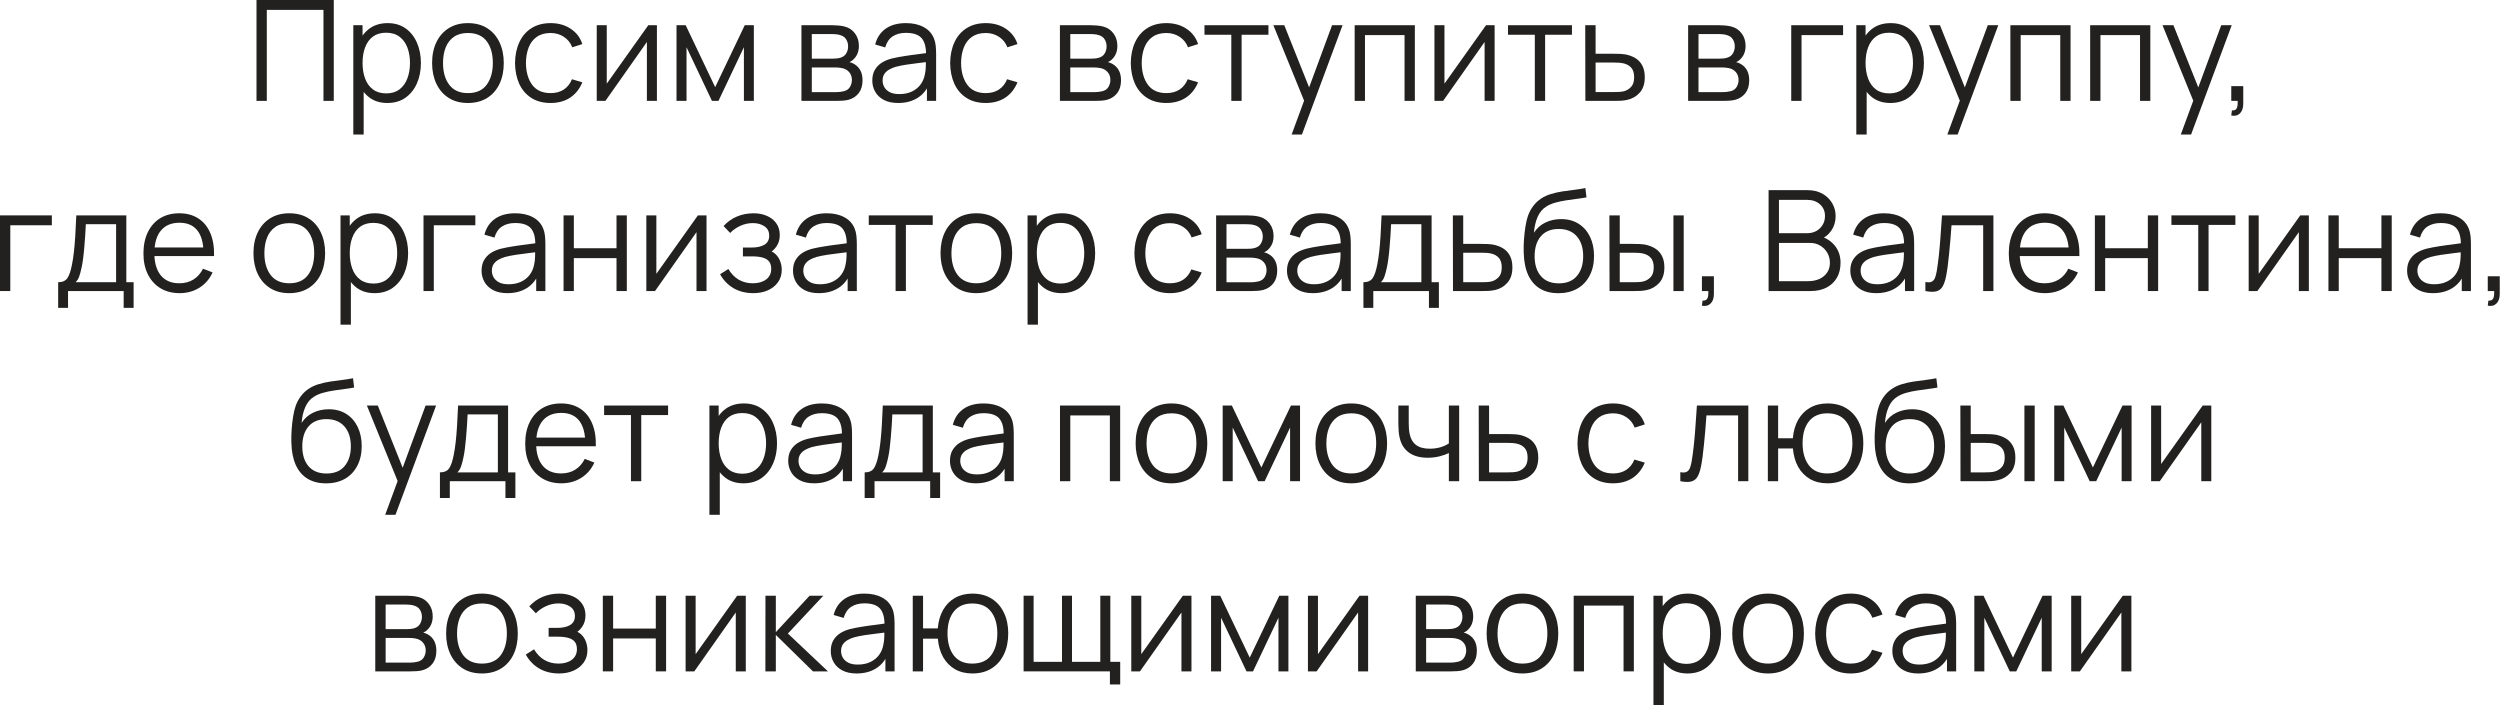 <?xml version="1.0" encoding="UTF-8"?> <svg xmlns="http://www.w3.org/2000/svg" viewBox="0 0 249.766 70.44" fill="none"><path d="M25.626 10.079V0H33.346V10.079H32.317V0.987H26.655V10.079H25.626Z" fill="#222120"></path><path d="M38.699 10.289C38.004 10.289 37.416 10.114 36.935 9.764C36.455 9.41 36.091 8.931 35.844 8.329C35.596 7.723 35.472 7.044 35.472 6.292C35.472 5.527 35.596 4.846 35.844 4.249C36.096 3.647 36.464 3.173 36.949 2.828C37.435 2.482 38.032 2.31 38.741 2.31C39.432 2.31 40.024 2.485 40.519 2.835C41.014 3.185 41.392 3.661 41.653 4.263C41.919 4.865 42.052 5.541 42.052 6.292C42.052 7.048 41.919 7.727 41.653 8.329C41.387 8.931 41.005 9.41 40.505 9.764C40.006 10.114 39.404 10.289 38.699 10.289ZM35.298 13.439V2.52H36.222V8.21H36.333V13.439H35.298ZM38.594 9.33C39.122 9.33 39.56 9.197 39.91 8.931C40.26 8.665 40.521 8.304 40.694 7.846C40.871 7.384 40.96 6.866 40.96 6.292C40.96 5.723 40.874 5.21 40.701 4.753C40.528 4.295 40.265 3.934 39.91 3.668C39.56 3.402 39.115 3.269 38.573 3.269C38.046 3.269 37.607 3.397 37.258 3.654C36.912 3.91 36.653 4.267 36.481 4.725C36.308 5.177 36.222 5.7 36.222 6.292C36.222 6.876 36.308 7.398 36.481 7.86C36.653 8.318 36.914 8.677 37.265 8.938C37.614 9.2 38.058 9.33 38.594 9.33Z" fill="#222120"></path><path d="M46.746 10.289C45.995 10.289 45.353 10.119 44.821 9.778C44.289 9.438 43.881 8.966 43.596 8.364C43.311 7.762 43.169 7.072 43.169 6.292C43.169 5.499 43.314 4.804 43.603 4.207C43.892 3.609 44.303 3.145 44.835 2.814C45.372 2.478 46.009 2.31 46.746 2.31C47.502 2.31 48.146 2.48 48.678 2.821C49.214 3.157 49.622 3.626 49.902 4.228C50.187 4.825 50.33 5.513 50.33 6.292C50.33 7.086 50.187 7.783 49.902 8.385C49.618 8.983 49.207 9.449 48.671 9.785C48.134 10.121 47.492 10.289 46.746 10.289ZM46.746 9.302C47.586 9.302 48.211 9.025 48.622 8.469C49.032 7.909 49.238 7.184 49.238 6.292C49.238 5.378 49.03 4.65 48.615 4.109C48.204 3.567 47.581 3.297 46.746 3.297C46.181 3.297 45.715 3.425 45.346 3.682C44.982 3.934 44.709 4.286 44.527 4.739C44.35 5.187 44.261 5.705 44.261 6.292C44.261 7.202 44.471 7.933 44.891 8.483C45.311 9.029 45.929 9.302 46.746 9.302Z" fill="#222120"></path><path d="M55.009 10.289C54.249 10.289 53.605 10.119 53.077 9.778C52.55 9.438 52.149 8.969 51.874 8.371C51.603 7.769 51.463 7.079 51.453 6.299C51.463 5.506 51.608 4.811 51.888 4.214C52.168 3.612 52.571 3.145 53.098 2.814C53.626 2.478 54.265 2.31 55.016 2.31C55.781 2.31 56.447 2.496 57.011 2.87C57.58 3.243 57.97 3.754 58.18 4.403L57.172 4.725C56.995 4.272 56.712 3.922 56.325 3.675C55.943 3.423 55.504 3.297 55.009 3.297C54.454 3.297 53.994 3.425 53.63 3.682C53.266 3.934 52.996 4.286 52.818 4.739C52.641 5.191 52.55 5.712 52.545 6.299C52.555 7.205 52.765 7.933 53.175 8.483C53.586 9.029 54.197 9.302 55.009 9.302C55.522 9.302 55.959 9.186 56.318 8.952C56.682 8.714 56.957 8.369 57.144 7.916L58.18 8.224C57.9 8.896 57.489 9.41 56.948 9.764C56.407 10.114 55.76 10.289 55.009 10.289Z" fill="#222120"></path><path d="M65.63 2.52V10.079H64.629V4.193L60.486 10.079H59.618V2.52H60.619V8.357L64.769 2.52H65.63Z" fill="#222120"></path><path d="M67.588 10.079V2.52H68.505L71.451 8.707L74.405 2.52H75.315V10.079H74.321V4.718L71.78 10.079H71.13L68.589 4.718V10.079H67.588Z" fill="#222120"></path><path d="M80.069 10.079V2.52H83.184C83.343 2.52 83.534 2.529 83.758 2.548C83.986 2.566 84.199 2.601 84.395 2.653C84.819 2.765 85.16 2.993 85.417 3.339C85.678 3.684 85.809 4.099 85.809 4.585C85.809 4.855 85.767 5.098 85.683 5.313C85.603 5.523 85.489 5.705 85.34 5.859C85.27 5.938 85.193 6.008 85.109 6.068C85.025 6.124 84.943 6.171 84.864 6.208C85.013 6.236 85.174 6.302 85.347 6.404C85.617 6.563 85.823 6.778 85.963 7.048C86.103 7.314 86.173 7.639 86.173 8.021C86.173 8.539 86.049 8.962 85.802 9.288C85.554 9.615 85.223 9.839 84.808 9.96C84.621 10.011 84.418 10.044 84.199 10.058C83.984 10.072 83.781 10.079 83.59 10.079H80.069ZM81.105 9.204H83.541C83.639 9.204 83.762 9.197 83.912 9.183C84.061 9.165 84.194 9.141 84.311 9.113C84.586 9.043 84.787 8.903 84.913 8.693C85.043 8.479 85.109 8.245 85.109 7.993C85.109 7.662 85.011 7.391 84.815 7.181C84.623 6.967 84.367 6.836 84.045 6.789C83.937 6.766 83.826 6.752 83.709 6.747C83.592 6.743 83.487 6.74 83.394 6.74H81.105V9.204ZM81.105 5.859H83.219C83.34 5.859 83.475 5.852 83.625 5.837C83.779 5.819 83.912 5.788 84.024 5.747C84.266 5.663 84.444 5.518 84.556 5.313C84.673 5.107 84.731 4.883 84.731 4.641C84.731 4.375 84.668 4.141 84.542 3.941C84.421 3.74 84.236 3.6 83.989 3.521C83.821 3.46 83.639 3.425 83.443 3.416C83.252 3.406 83.13 3.402 83.079 3.402H81.105V5.859Z" fill="#222120"></path><path d="M89.731 10.289C89.161 10.289 88.683 10.186 88.296 9.981C87.913 9.776 87.626 9.503 87.435 9.162C87.243 8.822 87.148 8.451 87.148 8.049C87.148 7.639 87.229 7.289 87.393 6.999C87.561 6.705 87.787 6.465 88.072 6.278C88.361 6.092 88.695 5.949 89.073 5.852C89.455 5.758 89.877 5.677 90.339 5.607C90.806 5.532 91.261 5.469 91.704 5.418C92.152 5.362 92.544 5.308 92.88 5.257L92.516 5.481C92.53 4.734 92.386 4.181 92.082 3.822C91.779 3.462 91.252 3.283 90.5 3.283C89.983 3.283 89.544 3.399 89.185 3.633C88.83 3.866 88.58 4.235 88.436 4.739L87.435 4.445C87.607 3.768 87.955 3.243 88.478 2.87C89 2.496 89.679 2.31 90.515 2.31C91.205 2.31 91.791 2.44 92.271 2.702C92.757 2.958 93.1 3.332 93.3 3.822C93.394 4.041 93.454 4.286 93.482 4.557C93.51 4.827 93.524 5.103 93.524 5.383V10.079H92.607V8.182L92.873 8.294C92.617 8.943 92.218 9.438 91.676 9.778C91.135 10.119 90.486 10.289 89.731 10.289ZM89.849 9.4C90.33 9.4 90.75 9.314 91.11 9.141C91.469 8.969 91.758 8.733 91.977 8.434C92.197 8.131 92.339 7.79 92.404 7.412C92.46 7.17 92.491 6.904 92.495 6.614C92.5 6.32 92.502 6.101 92.502 5.956L92.894 6.159C92.544 6.206 92.164 6.253 91.753 6.299C91.347 6.346 90.946 6.4 90.55 6.46C90.157 6.521 89.803 6.593 89.486 6.677C89.271 6.738 89.063 6.824 88.863 6.936C88.662 7.044 88.496 7.188 88.366 7.37C88.24 7.552 88.177 7.779 88.177 8.049C88.177 8.269 88.23 8.481 88.338 8.686C88.45 8.892 88.627 9.062 88.87 9.197C89.117 9.333 89.444 9.4 89.849 9.4Z" fill="#222120"></path><path d="M98.482 10.289C97.722 10.289 97.077 10.119 96.55 9.778C96.023 9.438 95.622 8.969 95.346 8.371C95.076 7.769 94.936 7.079 94.926 6.299C94.936 5.506 95.08 4.811 95.36 4.214C95.64 3.612 96.044 3.145 96.571 2.814C97.098 2.478 97.738 2.31 98.489 2.31C99.254 2.31 99.919 2.496 100.484 2.87C101.053 3.243 101.443 3.754 101.653 4.403L100.645 4.725C100.467 4.272 100.185 3.922 99.798 3.675C99.415 3.423 98.977 3.297 98.482 3.297C97.927 3.297 97.467 3.425 97.103 3.682C96.739 3.934 96.468 4.286 96.291 4.739C96.114 5.191 96.023 5.712 96.018 6.299C96.028 7.205 96.238 7.933 96.648 8.483C97.059 9.029 97.67 9.302 98.482 9.302C98.995 9.302 99.432 9.186 99.791 8.952C100.155 8.714 100.43 8.369 100.617 7.916L101.653 8.224C101.373 8.896 100.962 9.41 100.421 9.764C99.88 10.114 99.233 10.289 98.482 10.289Z" fill="#222120"></path><path d="M105.893 10.079V2.52H109.008C109.167 2.52 109.358 2.529 109.582 2.548C109.81 2.566 110.023 2.601 110.219 2.653C110.643 2.765 110.984 2.993 111.241 3.339C111.502 3.684 111.632 4.099 111.632 4.585C111.632 4.855 111.591 5.098 111.507 5.313C111.427 5.523 111.313 5.705 111.164 5.859C111.094 5.938 111.017 6.008 110.933 6.068C110.849 6.124 110.767 6.171 110.688 6.208C110.837 6.236 110.998 6.302 111.171 6.404C111.441 6.563 111.647 6.778 111.787 7.048C111.926 7.314 111.997 7.639 111.997 8.021C111.997 8.539 111.873 8.962 111.626 9.288C111.378 9.615 111.047 9.839 110.632 9.96C110.445 10.011 110.242 10.044 110.023 10.058C109.808 10.072 109.605 10.079 109.414 10.079H105.893ZM106.929 9.204H109.365C109.463 9.204 109.586 9.197 109.736 9.183C109.885 9.165 110.018 9.141 110.135 9.113C110.41 9.043 110.611 8.903 110.737 8.693C110.867 8.479 110.933 8.245 110.933 7.993C110.933 7.662 110.835 7.391 110.639 7.181C110.447 6.967 110.191 6.836 109.869 6.789C109.762 6.766 109.649 6.752 109.533 6.747C109.416 6.743 109.311 6.74 109.218 6.74H106.929V9.204ZM106.929 5.859H109.043C109.164 5.859 109.299 5.852 109.449 5.837C109.603 5.819 109.736 5.788 109.848 5.747C110.09 5.663 110.268 5.518 110.38 5.313C110.496 5.107 110.555 4.883 110.555 4.641C110.555 4.375 110.492 4.141 110.366 3.941C110.244 3.74 110.06 3.6 109.813 3.521C109.645 3.46 109.463 3.425 109.267 3.416C109.075 3.406 108.954 3.402 108.903 3.402H106.929V5.859Z" fill="#222120"></path><path d="M116.527 10.289C115.767 10.289 115.123 10.119 114.595 9.778C114.068 9.438 113.667 8.969 113.392 8.371C113.121 7.769 112.981 7.079 112.972 6.299C112.981 5.506 113.126 4.811 113.406 4.214C113.686 3.612 114.089 3.145 114.616 2.814C115.144 2.478 115.783 2.31 116.534 2.31C117.3 2.31 117.965 2.496 118.529 2.87C119.098 3.243 119.488 3.754 119.698 4.403L118.69 4.725C118.513 4.272 118.231 3.922 117.843 3.675C117.461 3.423 117.022 3.297 116.527 3.297C115.972 3.297 115.512 3.425 115.148 3.682C114.785 3.934 114.514 4.286 114.336 4.739C114.159 5.191 114.068 5.712 114.064 6.299C114.073 7.205 114.283 7.933 114.694 8.483C115.104 9.029 115.715 9.302 116.527 9.302C117.041 9.302 117.477 9.186 117.836 8.952C118.2 8.714 118.476 8.369 118.662 7.916L119.698 8.224C119.418 8.896 119.008 9.41 118.466 9.764C117.925 10.114 117.279 10.289 116.527 10.289Z" fill="#222120"></path><path d="M123.016 10.079V3.472H120.335V2.52H126.726V3.472H124.045V10.079H123.016Z" fill="#222120"></path><path d="M129.042 13.439L130.505 9.47L130.527 10.646L127.216 2.52H128.308L131.023 9.316H130.575L133.081 2.52H134.131L130.071 13.439H129.042Z" fill="#222120"></path><path d="M135.34 10.079V2.52H141.352V10.079H140.323V3.507H136.369V10.079H135.34Z" fill="#222120"></path><path d="M149.322 2.52V10.079H148.321V4.193L144.178 10.079H143.31V2.52H144.311V8.357L148.461 2.52H149.322Z" fill="#222120"></path><path d="M153.338 10.079V3.472H150.657V2.52H157.047V3.472H154.367V10.079H153.338Z" fill="#222120"></path><path d="M158.389 10.079L158.375 2.52H159.411V5.369H161.182C161.401 5.369 161.616 5.373 161.826 5.383C162.04 5.392 162.229 5.411 162.393 5.439C162.766 5.509 163.097 5.632 163.386 5.809C163.68 5.987 163.909 6.232 164.073 6.544C164.24 6.857 164.324 7.249 164.324 7.72C164.324 8.369 164.156 8.88 163.821 9.253C163.489 9.627 163.069 9.869 162.56 9.981C162.369 10.023 162.162 10.051 161.938 10.065C161.714 10.074 161.492 10.079 161.273 10.079H158.389ZM159.411 9.197H161.231C161.389 9.197 161.567 9.193 161.763 9.183C161.959 9.174 162.131 9.148 162.281 9.106C162.528 9.036 162.752 8.896 162.953 8.686C163.158 8.472 163.261 8.15 163.261 7.72C163.261 7.296 163.163 6.976 162.967 6.761C162.771 6.542 162.509 6.397 162.183 6.327C162.038 6.295 161.882 6.274 161.714 6.264C161.546 6.255 161.385 6.25 161.231 6.25H159.411V9.197Z" fill="#222120"></path><path d="M168.655 10.079V2.52H171.77C171.929 2.52 172.12 2.529 172.344 2.548C172.573 2.566 172.785 2.601 172.981 2.653C173.406 2.765 173.746 2.993 174.003 3.339C174.264 3.684 174.395 4.099 174.395 4.585C174.395 4.855 174.353 5.098 174.269 5.313C174.19 5.523 174.075 5.705 173.926 5.859C173.856 5.938 173.779 6.008 173.695 6.068C173.611 6.124 173.529 6.171 173.45 6.208C173.599 6.236 173.76 6.302 173.933 6.404C174.204 6.563 174.409 6.778 174.549 7.048C174.689 7.314 174.759 7.639 174.759 8.021C174.759 8.539 174.635 8.962 174.388 9.288C174.141 9.615 173.809 9.839 173.394 9.96C173.207 10.011 173.004 10.044 172.785 10.058C172.57 10.072 172.367 10.079 172.176 10.079H168.655ZM169.691 9.204H172.127C172.225 9.204 172.349 9.197 172.498 9.183C172.647 9.165 172.78 9.141 172.897 9.113C173.172 9.043 173.373 8.903 173.499 8.693C173.63 8.479 173.695 8.245 173.695 7.993C173.695 7.662 173.597 7.391 173.401 7.181C173.209 6.967 172.953 6.836 172.631 6.789C172.524 6.766 172.412 6.752 172.295 6.747C172.178 6.743 172.073 6.74 171.98 6.74H169.691V9.204ZM169.691 5.859H171.805C171.926 5.859 172.062 5.852 172.211 5.837C172.365 5.819 172.498 5.788 172.61 5.747C172.853 5.663 173.03 5.518 173.142 5.313C173.259 5.107 173.317 4.883 173.317 4.641C173.317 4.375 173.254 4.141 173.128 3.941C173.007 3.74 172.822 3.6 172.575 3.521C172.407 3.46 172.225 3.425 172.029 3.416C171.838 3.406 171.716 3.402 171.665 3.402H169.691V5.859Z" fill="#222120"></path><path d="M178.956 10.079V2.52H184.136V3.507H179.985V10.079H178.956Z" fill="#222120"></path><path d="M188.858 10.289C188.163 10.289 187.575 10.114 187.094 9.764C186.614 9.41 186.25 8.931 186.002 8.329C185.755 7.723 185.632 7.044 185.632 6.292C185.632 5.527 185.755 4.846 186.002 4.249C186.254 3.647 186.623 3.173 187.108 2.828C187.594 2.482 188.191 2.31 188.9 2.31C189.591 2.31 190.184 2.485 190.678 2.835C191.173 3.185 191.551 3.661 191.812 4.263C192.078 4.865 192.211 5.541 192.211 6.292C192.211 7.048 192.078 7.727 191.812 8.329C191.546 8.931 191.163 9.41 190.664 9.764C190.165 10.114 189.563 10.289 188.858 10.289ZM185.457 13.439V2.52H186.381V8.21H186.492V13.439H185.457ZM188.753 9.33C189.281 9.33 189.719 9.197 190.069 8.931C190.419 8.665 190.681 8.304 190.853 7.846C191.03 7.384 191.119 6.866 191.119 6.292C191.119 5.723 191.033 5.21 190.86 4.753C190.688 4.295 190.424 3.934 190.069 3.668C189.719 3.402 189.274 3.269 188.732 3.269C188.205 3.269 187.766 3.397 187.416 3.654C187.071 3.91 186.812 4.267 186.64 4.725C186.467 5.177 186.381 5.7 186.381 6.292C186.381 6.876 186.467 7.398 186.64 7.86C186.812 8.318 187.073 8.677 187.423 8.938C187.773 9.2 188.217 9.33 188.753 9.33Z" fill="#222120"></path><path d="M194.552 13.439L196.015 9.47L196.036 10.646L192.726 2.52H193.818L196.533 9.316H196.085L198.591 2.52H199.641L195.581 13.439H194.552Z" fill="#222120"></path><path d="M200.85 10.079V2.52H206.862V10.079H205.833V3.507H201.879V10.079H200.85Z" fill="#222120"></path><path d="M208.82 10.079V2.52H214.832V10.079H213.803V3.507H209.849V10.079H208.82Z" fill="#222120"></path><path d="M217.875 13.439L219.338 9.47L219.359 10.646L216.048 2.52H217.14L219.856 9.316H219.408L221.914 2.52H222.963L218.904 13.439H217.875Z" fill="#222120"></path><path d="M222.918 11.542L222.981 11.031C223.168 11.045 223.303 11.008 223.387 10.919C223.471 10.83 223.522 10.711 223.541 10.562C223.56 10.413 223.564 10.252 223.555 10.079H222.918V8.602H224.115V10.359C224.115 10.788 224.005 11.11 223.786 11.325C223.571 11.54 223.282 11.612 222.918 11.542Z" fill="#222120"></path><path d="M0 29.077V21.518H5.18V22.505H1.029V29.077H0Z" fill="#222120"></path><path d="M5.811 30.757V28.196C6.24 28.196 6.548 28.058 6.735 27.783C6.921 27.503 7.073 27.057 7.189 26.446C7.269 26.049 7.334 25.622 7.385 25.165C7.437 24.708 7.481 24.185 7.518 23.597C7.556 23.004 7.591 22.311 7.623 21.518H12.621V28.196H13.349V30.757H12.355V29.077H6.798V30.757H5.811ZM7.553 28.196H11.599V22.4H8.575C8.561 22.755 8.54 23.13 8.512 23.527C8.489 23.924 8.459 24.32 8.421 24.717C8.389 25.113 8.349 25.487 8.302 25.837C8.26 26.182 8.209 26.485 8.148 26.747C8.078 27.083 8.001 27.37 7.917 27.608C7.838 27.846 7.717 28.042 7.553 28.196Z" fill="#222120"></path><path d="M17.949 29.288C17.212 29.288 16.573 29.124 16.032 28.797C15.495 28.471 15.077 28.011 14.779 27.419C14.48 26.826 14.331 26.131 14.331 25.333C14.331 24.507 14.478 23.793 14.772 23.191C15.066 22.589 15.479 22.125 16.011 21.798C16.547 21.472 17.179 21.308 17.907 21.308C18.654 21.308 19.291 21.481 19.818 21.826C20.346 22.167 20.745 22.657 21.015 23.296C21.286 23.935 21.409 24.698 21.386 25.585H20.336V25.221C20.318 24.241 20.105 23.501 19.699 23.002C19.298 22.503 18.71 22.253 17.935 22.253C17.123 22.253 16.501 22.517 16.067 23.044C15.637 23.571 15.423 24.323 15.423 25.298C15.423 26.25 15.637 26.989 16.067 27.517C16.501 28.039 17.114 28.301 17.907 28.301C18.449 28.301 18.92 28.177 19.321 27.93C19.727 27.678 20.047 27.316 20.28 26.845L21.239 27.216C20.94 27.874 20.5 28.385 19.916 28.749C19.338 29.108 18.682 29.288 17.949 29.288ZM15.059 25.585V24.724H20.833V25.585H15.059Z" fill="#222120"></path><path d="M28.899 29.288C28.147 29.288 27.506 29.117 26.974 28.776C26.442 28.436 26.034 27.965 25.749 27.363C25.464 26.761 25.322 26.07 25.322 25.291C25.322 24.498 25.467 23.802 25.756 23.205C26.045 22.608 26.456 22.143 26.988 21.812C27.524 21.476 28.161 21.308 28.899 21.308C29.655 21.308 30.299 21.478 30.831 21.819C31.367 22.155 31.775 22.624 32.055 23.226C32.34 23.823 32.482 24.512 32.482 25.291C32.482 26.084 32.34 26.782 32.055 27.384C31.771 27.981 31.36 28.448 30.824 28.783C30.287 29.119 29.645 29.288 28.899 29.288ZM28.899 28.301C29.739 28.301 30.364 28.023 30.775 27.468C31.185 26.908 31.391 26.182 31.391 25.291C31.391 24.376 31.183 23.648 30.768 23.107C30.357 22.566 29.734 22.295 28.899 22.295C28.334 22.295 27.867 22.423 27.499 22.68C27.135 22.932 26.862 23.284 26.68 23.737C26.503 24.185 26.414 24.703 26.414 25.291C26.414 26.201 26.624 26.931 27.044 27.482C27.464 28.028 28.082 28.301 28.899 28.301Z" fill="#222120"></path><path d="M37.421 29.288C36.726 29.288 36.138 29.112 35.657 28.763C35.177 28.408 34.813 27.93 34.565 27.328C34.318 26.721 34.194 26.042 34.194 25.291C34.194 24.526 34.318 23.844 34.565 23.247C34.817 22.645 35.186 22.171 35.671 21.826C36.157 21.481 36.754 21.308 37.463 21.308C38.154 21.308 38.746 21.483 39.241 21.833C39.735 22.183 40.114 22.659 40.375 23.261C40.641 23.863 40.774 24.54 40.774 25.291C40.774 26.047 40.641 26.726 40.375 27.328C40.109 27.93 39.726 28.408 39.227 28.763C38.728 29.112 38.126 29.288 37.421 29.288ZM34.019 32.437V21.518H34.943V27.209H35.055V32.437H34.019ZM37.316 28.329C37.843 28.329 38.282 28.196 38.632 27.93C38.982 27.664 39.243 27.302 39.416 26.845C39.593 26.383 39.682 25.865 39.682 25.291C39.682 24.722 39.596 24.208 39.423 23.751C39.25 23.294 38.987 22.932 38.632 22.666C38.282 22.4 37.836 22.267 37.295 22.267C36.768 22.267 36.329 22.395 35.979 22.652C35.634 22.909 35.375 23.266 35.202 23.723C35.03 24.176 34.943 24.698 34.943 25.291C34.943 25.874 35.03 26.397 35.202 26.859C35.375 27.316 35.636 27.675 35.986 27.937C36.336 28.198 36.779 28.329 37.316 28.329Z" fill="#222120"></path><path d="M42.311 29.077V21.518H47.49V22.505H43.34V29.077H42.311Z" fill="#222120"></path><path d="M50.694 29.288C50.124 29.288 49.646 29.185 49.259 28.98C48.876 28.774 48.589 28.501 48.398 28.161C48.207 27.82 48.111 27.449 48.111 27.048C48.111 26.637 48.193 26.287 48.356 25.998C48.524 25.704 48.75 25.464 49.035 25.277C49.324 25.09 49.658 24.948 50.036 24.85C50.418 24.757 50.841 24.675 51.303 24.605C51.769 24.53 52.224 24.467 52.668 24.416C53.116 24.36 53.508 24.306 53.843 24.255L53.48 24.479C53.494 23.732 53.349 23.179 53.046 22.82C52.742 22.461 52.215 22.281 51.464 22.281C50.946 22.281 50.507 22.398 50.148 22.631C49.793 22.864 49.544 23.233 49.399 23.737L48.398 23.443C48.571 22.766 48.918 22.241 49.441 21.868C49.964 21.495 50.642 21.308 51.478 21.308C52.168 21.308 52.754 21.439 53.235 21.7C53.72 21.957 54.063 22.33 54.264 22.82C54.357 23.039 54.417 23.284 54.445 23.555C54.473 23.826 54.487 24.101 54.487 24.381V29.077H53.57V27.181L53.836 27.293C53.58 27.941 53.181 28.436 52.64 28.776C52.098 29.117 51.45 29.288 50.694 29.288ZM50.813 28.399C51.293 28.399 51.713 28.312 52.073 28.14C52.432 27.967 52.721 27.731 52.941 27.433C53.16 27.129 53.302 26.789 53.368 26.411C53.424 26.168 53.454 25.902 53.459 25.613C53.463 25.319 53.466 25.099 53.466 24.955L53.857 25.158C53.508 25.205 53.127 25.251 52.717 25.298C52.311 25.344 51.909 25.398 51.513 25.459C51.121 25.52 50.766 25.592 50.449 25.676C50.234 25.736 50.027 25.823 49.826 25.935C49.625 26.042 49.46 26.187 49.329 26.369C49.203 26.551 49.14 26.777 49.14 27.048C49.14 27.267 49.194 27.479 49.301 27.685C49.413 27.89 49.59 28.06 49.833 28.196C50.08 28.331 50.407 28.399 50.813 28.399Z" fill="#222120"></path><path d="M56.303 29.077V21.518H57.331V24.801H61.594V21.518H62.623V29.077H61.594V25.788H57.331V29.077H56.303Z" fill="#222120"></path><path d="M70.586 21.518V29.077H69.585V23.191L65.441 29.077H64.573V21.518H65.574V27.356L69.725 21.518H70.586Z" fill="#222120"></path><path d="M75.273 29.288C74.513 29.288 73.848 29.122 73.278 28.79C72.714 28.455 72.268 27.99 71.941 27.398L72.767 26.873C73.043 27.339 73.386 27.694 73.796 27.937C74.207 28.179 74.678 28.301 75.21 28.301C75.765 28.301 76.211 28.172 76.547 27.916C76.883 27.659 77.051 27.307 77.051 26.859C77.051 26.551 76.979 26.306 76.834 26.124C76.694 25.942 76.479 25.811 76.19 25.732C75.906 25.652 75.549 25.613 75.119 25.613H74.223V24.731H75.105C75.628 24.731 76.048 24.638 76.365 24.451C76.687 24.26 76.848 23.961 76.848 23.555C76.848 23.126 76.687 22.808 76.365 22.603C76.048 22.393 75.667 22.288 75.224 22.288C74.776 22.288 74.352 22.381 73.95 22.568C73.554 22.75 73.22 22.986 72.949 23.275L72.291 22.582C72.669 22.167 73.11 21.852 73.614 21.637C74.123 21.418 74.685 21.308 75.301 21.308C75.786 21.308 76.225 21.394 76.617 21.567C77.014 21.735 77.326 21.982 77.555 22.309C77.788 22.636 77.905 23.028 77.905 23.485C77.905 23.914 77.8 24.285 77.59 24.598C77.385 24.911 77.093 25.17 76.715 25.375L76.659 24.99C76.986 25.05 77.256 25.181 77.471 25.382C77.686 25.582 77.844 25.823 77.947 26.103C78.05 26.383 78.101 26.667 78.101 26.957C78.101 27.437 77.975 27.853 77.723 28.203C77.476 28.548 77.137 28.816 76.708 29.008C76.283 29.194 75.805 29.288 75.273 29.288Z" fill="#222120"></path><path d="M81.808 29.288C81.239 29.288 80.761 29.185 80.373 28.98C79.991 28.774 79.704 28.501 79.513 28.161C79.321 27.82 79.226 27.449 79.226 27.048C79.226 26.637 79.307 26.287 79.47 25.998C79.639 25.704 79.865 25.464 80.15 25.277C80.439 25.09 80.772 24.948 81.15 24.85C81.533 24.757 81.955 24.675 82.417 24.605C82.884 24.53 83.339 24.467 83.782 24.416C84.23 24.36 84.622 24.306 84.958 24.255L84.594 24.479C84.608 23.732 84.463 23.179 84.16 22.82C83.857 22.461 83.33 22.281 82.578 22.281C82.06 22.281 81.622 22.398 81.262 22.631C80.908 22.864 80.658 23.233 80.513 23.737L79.513 23.443C79.685 22.766 80.033 22.241 80.555 21.868C81.078 21.495 81.757 21.308 82.592 21.308C83.283 21.308 83.869 21.439 84.349 21.7C84.834 21.957 85.177 22.33 85.378 22.82C85.471 23.039 85.532 23.284 85.56 23.555C85.588 23.826 85.602 24.101 85.602 24.381V29.077H84.685V27.181L84.951 27.293C84.695 27.941 84.295 28.436 83.754 28.776C83.213 29.117 82.564 29.288 81.808 29.288ZM81.927 28.399C82.408 28.399 82.828 28.312 83.187 28.14C83.547 27.967 83.836 27.731 84.055 27.433C84.274 27.129 84.417 26.789 84.482 26.411C84.538 26.168 84.568 25.902 84.573 25.613C84.578 25.319 84.58 25.099 84.58 24.955L84.972 25.158C84.622 25.205 84.242 25.251 83.831 25.298C83.425 25.344 83.024 25.398 82.627 25.459C82.235 25.52 81.881 25.592 81.563 25.676C81.349 25.736 81.141 25.823 80.94 25.935C80.74 26.042 80.574 26.187 80.444 26.369C80.317 26.551 80.254 26.777 80.254 27.048C80.254 27.267 80.308 27.479 80.416 27.685C80.527 27.89 80.705 28.06 80.947 28.196C81.195 28.331 81.521 28.399 81.927 28.399Z" fill="#222120"></path><path d="M89.475 29.077V22.47H86.794V21.518H93.185V22.47H90.504V29.077H89.475Z" fill="#222120"></path><path d="M97.539 29.288C96.788 29.288 96.146 29.117 95.615 28.776C95.083 28.436 94.674 27.965 94.389 27.363C94.105 26.761 93.963 26.07 93.963 25.291C93.963 24.498 94.107 23.802 94.396 23.205C94.686 22.608 95.097 22.143 95.629 21.812C96.165 21.476 96.802 21.308 97.539 21.308C98.295 21.308 98.939 21.478 99.471 21.819C100.008 22.155 100.416 22.624 100.696 23.226C100.981 23.823 101.123 24.512 101.123 25.291C101.123 26.084 100.981 26.782 100.696 27.384C100.411 27.981 100.001 28.448 99.464 28.783C98.927 29.119 98.286 29.288 97.539 29.288ZM97.539 28.301C98.379 28.301 99.005 28.023 99.415 27.468C99.826 26.908 100.031 26.182 100.031 25.291C100.031 24.376 99.823 23.648 99.408 23.107C98.997 22.566 98.374 22.295 97.539 22.295C96.975 22.295 96.508 22.423 96.139 22.68C95.775 22.932 95.502 23.284 95.321 23.737C95.143 24.185 95.055 24.703 95.055 25.291C95.055 26.201 95.264 26.931 95.684 27.482C96.104 28.028 96.723 28.301 97.539 28.301Z" fill="#222120"></path><path d="M106.062 29.288C105.366 29.288 104.778 29.112 104.298 28.763C103.817 28.408 103.453 27.93 103.206 27.328C102.959 26.721 102.835 26.042 102.835 25.291C102.835 24.526 102.959 23.844 103.206 23.247C103.458 22.645 103.827 22.171 104.312 21.826C104.797 21.481 105.394 21.308 106.104 21.308C106.794 21.308 107.387 21.483 107.882 21.833C108.376 22.183 108.754 22.659 109.015 23.261C109.281 23.863 109.414 24.54 109.414 25.291C109.414 26.047 109.281 26.726 109.015 27.328C108.749 27.93 108.367 28.408 107.868 28.763C107.368 29.112 106.766 29.288 106.062 29.288ZM102.66 32.437V21.518H103.584V27.209H103.696V32.437H102.66ZM105.957 28.329C106.484 28.329 106.923 28.196 107.273 27.93C107.623 27.664 107.884 27.302 108.057 26.845C108.234 26.383 108.323 25.865 108.323 25.291C108.323 24.722 108.236 24.208 108.064 23.751C107.891 23.294 107.627 22.932 107.273 22.666C106.923 22.4 106.477 22.267 105.936 22.267C105.408 22.267 104.97 22.395 104.62 22.652C104.274 22.909 104.016 23.266 103.843 23.723C103.67 24.176 103.584 24.698 103.584 25.291C103.584 25.874 103.67 26.397 103.843 26.859C104.016 27.316 104.277 27.675 104.627 27.937C104.977 28.198 105.42 28.329 105.957 28.329Z" fill="#222120"></path><path d="M116.89 29.288C116.129 29.288 115.485 29.117 114.958 28.776C114.431 28.436 114.029 27.967 113.754 27.37C113.483 26.768 113.343 26.077 113.334 25.298C113.343 24.505 113.488 23.809 113.768 23.212C114.048 22.61 114.452 22.143 114.979 21.812C115.506 21.476 116.145 21.308 116.897 21.308C117.662 21.308 118.327 21.495 118.891 21.868C119.461 22.241 119.85 22.752 120.06 23.401L119.053 23.723C118.875 23.27 118.593 22.92 118.206 22.673C117.823 22.421 117.384 22.295 116.89 22.295C116.334 22.295 115.875 22.423 115.511 22.68C115.147 22.932 114.876 23.284 114.699 23.737C114.522 24.19 114.431 24.71 114.426 25.298C114.435 26.203 114.645 26.931 115.056 27.482C115.466 28.028 116.078 28.301 116.89 28.301C117.403 28.301 117.839 28.184 118.199 27.951C118.562 27.713 118.838 27.367 119.025 26.915L120.06 27.223C119.78 27.895 119.37 28.408 118.828 28.763C118.287 29.112 117.641 29.288 116.89 29.288Z" fill="#222120"></path><path d="M121.498 29.077V21.518H124.613C124.772 21.518 124.963 21.527 125.187 21.546C125.416 21.565 125.628 21.6 125.824 21.651C126.249 21.763 126.589 21.992 126.846 22.337C127.107 22.682 127.238 23.098 127.238 23.583C127.238 23.854 127.196 24.096 127.112 24.311C127.032 24.521 126.918 24.703 126.769 24.857C126.699 24.936 126.622 25.006 126.538 25.067C126.454 25.123 126.372 25.17 126.293 25.207C126.442 25.235 126.603 25.3 126.776 25.403C127.047 25.562 127.252 25.776 127.392 26.047C127.532 26.313 127.602 26.637 127.602 27.02C127.602 27.538 127.478 27.96 127.231 28.286C126.983 28.613 126.652 28.837 126.237 28.959C126.05 29.01 125.847 29.042 125.628 29.056C125.413 29.07 125.21 29.077 125.019 29.077H121.498ZM122.534 28.203H124.97C125.068 28.203 125.192 28.196 125.341 28.182C125.49 28.163 125.623 28.14 125.74 28.112C126.015 28.042 126.216 27.902 126.342 27.692C126.473 27.477 126.538 27.244 126.538 26.992C126.538 26.66 126.44 26.39 126.244 26.18C126.052 25.965 125.796 25.835 125.474 25.788C125.367 25.765 125.254 25.751 125.138 25.746C125.021 25.741 124.916 25.739 124.823 25.739H122.534V28.203ZM122.534 24.857H124.648C124.769 24.857 124.905 24.85 125.054 24.836C125.208 24.817 125.341 24.787 125.453 24.745C125.696 24.661 125.873 24.516 125.985 24.311C126.101 24.106 126.16 23.882 126.16 23.639C126.16 23.373 126.097 23.14 125.971 22.939C125.849 22.738 125.665 22.598 125.418 22.519C125.25 22.458 125.068 22.423 124.872 22.414C124.681 22.405 124.559 22.4 124.508 22.4H122.534V24.857Z" fill="#222120"></path><path d="M131.16 29.288C130.59 29.288 130.112 29.185 129.725 28.98C129.342 28.774 129.055 28.501 128.864 28.161C128.673 27.82 128.577 27.449 128.577 27.048C128.577 26.637 128.659 26.287 128.822 25.998C128.99 25.704 129.216 25.464 129.501 25.277C129.79 25.09 130.124 24.948 130.502 24.85C130.884 24.757 131.307 24.675 131.769 24.605C132.235 24.53 132.69 24.467 133.133 24.416C133.581 24.36 133.973 24.306 134.309 24.255L133.945 24.479C133.959 23.732 133.815 23.179 133.511 22.82C133.208 22.461 132.681 22.281 131.929 22.281C131.411 22.281 130.973 22.398 130.614 22.631C130.259 22.864 130.009 23.233 129.865 23.737L128.864 23.443C129.036 22.766 129.384 22.241 129.907 21.868C130.429 21.495 131.108 21.308 131.943 21.308C132.634 21.308 133.22 21.439 133.7 21.7C134.186 21.957 134.529 22.33 134.729 22.82C134.822 23.039 134.883 23.284 134.911 23.555C134.939 23.826 134.953 24.101 134.953 24.381V29.077H134.036V27.181L134.302 27.293C134.046 27.941 133.647 28.436 133.105 28.776C132.564 29.117 131.915 29.288 131.16 29.288ZM131.279 28.399C131.759 28.399 132.179 28.312 132.538 28.14C132.898 27.967 133.187 27.731 133.406 27.433C133.626 27.129 133.768 26.789 133.833 26.411C133.889 26.168 133.92 25.902 133.924 25.613C133.929 25.319 133.931 25.099 133.931 24.955L134.323 25.158C133.973 25.205 133.593 25.251 133.183 25.298C132.776 25.344 132.375 25.398 131.978 25.459C131.587 25.52 131.232 25.592 130.915 25.676C130.7 25.736 130.492 25.823 130.292 25.935C130.091 26.042 129.925 26.187 129.795 26.369C129.669 26.551 129.606 26.777 129.606 27.048C129.606 27.267 129.659 27.479 129.767 27.685C129.879 27.89 130.056 28.06 130.299 28.196C130.546 28.331 130.873 28.399 131.279 28.399Z" fill="#222120"></path><path d="M136.215 30.757V28.196C136.645 28.196 136.953 28.058 137.139 27.783C137.326 27.503 137.478 27.057 137.594 26.446C137.674 26.049 137.739 25.622 137.79 25.165C137.842 24.708 137.886 24.185 137.923 23.597C137.961 23.004 137.996 22.311 138.028 21.518H143.026V28.196H143.754V30.757H142.76V29.077H137.202V30.757H136.215ZM137.958 28.196H142.004V22.4H138.98C138.966 22.755 138.945 23.13 138.917 23.527C138.894 23.924 138.863 24.32 138.826 24.717C138.794 25.113 138.754 25.487 138.707 25.837C138.665 26.182 138.614 26.485 138.553 26.747C138.483 27.083 138.406 27.37 138.322 27.608C138.243 27.846 138.122 28.042 137.958 28.196Z" fill="#222120"></path><path d="M145.163 29.077L145.149 21.518H146.185V24.367H147.955C148.175 24.367 148.389 24.372 148.599 24.381C148.814 24.39 149.003 24.409 149.166 24.437C149.539 24.507 149.871 24.631 150.16 24.808C150.454 24.985 150.683 25.23 150.846 25.543C151.014 25.855 151.098 26.247 151.098 26.719C151.098 27.367 150.93 27.878 150.594 28.251C150.263 28.625 149.843 28.867 149.334 28.98C149.143 29.022 148.935 29.049 148.711 29.063C148.487 29.073 148.266 29.077 148.046 29.077H145.163ZM146.185 28.196H148.004C148.163 28.196 148.34 28.191 148.536 28.182C148.732 28.172 148.905 28.147 149.054 28.105C149.301 28.035 149.525 27.895 149.726 27.685C149.932 27.47 150.034 27.148 150.034 26.719C150.034 26.294 149.936 25.974 149.74 25.76C149.544 25.541 149.283 25.396 148.956 25.326C148.812 25.293 148.655 25.272 148.487 25.263C148.319 25.254 148.158 25.249 148.004 25.249H146.185V28.196Z" fill="#222120"></path><path d="M155.664 29.295C154.96 29.29 154.355 29.136 153.851 28.832C153.347 28.529 152.955 28.077 152.675 27.475C152.4 26.873 152.251 26.121 152.227 25.221C152.213 24.824 152.223 24.393 152.255 23.926C152.288 23.455 152.34 23.007 152.409 22.582C152.479 22.157 152.563 21.812 152.661 21.546C152.783 21.201 152.955 20.879 153.179 20.58C153.408 20.277 153.672 20.03 153.97 19.838C154.259 19.642 154.586 19.491 154.95 19.383C155.319 19.271 155.701 19.185 156.098 19.124C156.499 19.064 156.896 19.01 157.288 18.963C157.685 18.917 158.051 18.858 158.387 18.788L158.499 19.719C158.242 19.771 157.939 19.817 157.589 19.859C157.239 19.901 156.873 19.953 156.49 20.013C156.108 20.069 155.741 20.146 155.391 20.244C155.041 20.342 154.743 20.471 154.495 20.629C154.117 20.858 153.826 21.203 153.62 21.665C153.42 22.127 153.296 22.657 153.249 23.254C153.539 22.801 153.921 22.461 154.397 22.232C154.878 22.003 155.398 21.889 155.958 21.889C156.64 21.889 157.225 22.045 157.715 22.358C158.21 22.671 158.59 23.105 158.856 23.66C159.122 24.215 159.255 24.852 159.255 25.571C159.255 26.322 159.108 26.978 158.814 27.538C158.524 28.098 158.112 28.531 157.575 28.839C157.038 29.143 156.401 29.295 155.664 29.295ZM155.741 28.308C156.534 28.308 157.136 28.06 157.547 27.566C157.962 27.071 158.17 26.413 158.17 25.592C158.17 24.752 157.955 24.089 157.526 23.604C157.101 23.119 156.502 22.876 155.727 22.876C154.953 22.876 154.358 23.119 153.942 23.604C153.527 24.089 153.319 24.752 153.319 25.592C153.319 26.432 153.527 27.094 153.942 27.58C154.358 28.065 154.957 28.308 155.741 28.308Z" fill="#222120"></path><path d="M160.802 29.077L160.788 21.518H161.824V24.367H163.14C163.359 24.367 163.574 24.372 163.784 24.381C163.994 24.39 164.182 24.409 164.351 24.437C164.724 24.512 165.055 24.638 165.344 24.815C165.634 24.992 165.862 25.237 166.03 25.55C166.198 25.858 166.282 26.247 166.282 26.719C166.282 27.367 166.114 27.878 165.778 28.251C165.443 28.625 165.02 28.867 164.511 28.98C164.32 29.022 164.113 29.049 163.888 29.063C163.665 29.073 163.445 29.077 163.231 29.077H160.802ZM161.824 28.196H163.189C163.343 28.196 163.518 28.191 163.714 28.182C163.909 28.172 164.082 28.147 164.232 28.105C164.483 28.035 164.71 27.895 164.911 27.685C165.116 27.47 165.218 27.148 165.218 26.719C165.218 26.294 165.121 25.974 164.924 25.76C164.728 25.541 164.467 25.396 164.14 25.326C163.991 25.293 163.833 25.272 163.665 25.263C163.501 25.254 163.343 25.249 163.189 25.249H161.824V28.196ZM167.185 29.077V21.518H168.214V29.077H167.185Z" fill="#222120"></path><path d="M170.033 30.54L170.096 30.029C170.282 30.043 170.418 30.006 170.502 29.917C170.586 29.829 170.637 29.71 170.656 29.561C170.675 29.411 170.679 29.25 170.67 29.077H170.033V27.601H171.23V29.357C171.23 29.787 171.12 30.109 170.901 30.323C170.686 30.538 170.397 30.61 170.033 30.54Z" fill="#222120"></path><path d="M176.694 29.077V18.998H180.586C181.15 18.998 181.642 19.115 182.062 19.348C182.482 19.582 182.809 19.897 183.042 20.293C183.276 20.685 183.392 21.119 183.392 21.595C183.392 22.136 183.248 22.619 182.958 23.044C182.669 23.464 182.282 23.756 181.796 23.919L181.782 23.576C182.436 23.763 182.949 24.089 183.322 24.556C183.696 25.023 183.882 25.587 183.882 26.25C183.882 26.833 183.759 27.337 183.511 27.762C183.264 28.182 182.916 28.506 182.468 28.735C182.02 28.963 181.5 29.077 180.907 29.077H176.694ZM177.73 28.091H180.655C181.066 28.091 181.435 28.018 181.761 27.874C182.088 27.724 182.345 27.514 182.531 27.244C182.723 26.973 182.818 26.646 182.818 26.264C182.818 25.89 182.732 25.555 182.559 25.256C182.387 24.957 182.151 24.719 181.852 24.542C181.558 24.36 181.222 24.269 180.845 24.269H177.73V28.091ZM177.73 23.296H180.579C180.9 23.296 181.194 23.224 181.46 23.079C181.726 22.93 181.936 22.727 182.09 22.47C182.249 22.213 182.328 21.917 182.328 21.581C182.328 21.105 182.163 20.718 181.831 20.419C181.505 20.121 181.087 19.971 180.579 19.971H177.73V23.296Z" fill="#222120"></path><path d="M187.442 29.288C186.873 29.288 186.394 29.185 186.007 28.98C185.624 28.774 185.337 28.501 185.146 28.161C184.955 27.82 184.859 27.449 184.859 27.048C184.859 26.637 184.941 26.287 185.104 25.998C185.272 25.704 185.498 25.464 185.783 25.277C186.072 25.09 186.406 24.948 186.784 24.85C187.167 24.757 187.589 24.675 188.051 24.605C188.517 24.53 188.972 24.467 189.416 24.416C189.864 24.36 190.256 24.306 190.592 24.255L190.228 24.479C190.242 23.732 190.097 23.179 189.794 22.82C189.49 22.461 188.963 22.281 188.212 22.281C187.694 22.281 187.255 22.398 186.896 22.631C186.541 22.864 186.292 23.233 186.147 23.737L185.146 23.443C185.319 22.766 185.666 22.241 186.189 21.868C186.712 21.495 187.391 21.308 188.226 21.308C188.916 21.308 189.502 21.439 189.983 21.7C190.468 21.957 190.811 22.33 191.012 22.82C191.105 23.039 191.166 23.284 191.194 23.555C191.222 23.826 191.236 24.101 191.236 24.381V29.077H190.319V27.181L190.585 27.293C190.328 27.941 189.929 28.436 189.388 28.776C188.846 29.117 188.198 29.288 187.442 29.288ZM187.561 28.399C188.042 28.399 188.461 28.312 188.821 28.14C189.18 27.967 189.469 27.731 189.689 27.433C189.908 27.129 190.05 26.789 190.116 26.411C190.172 26.168 190.202 25.902 190.207 25.613C190.211 25.319 190.214 25.099 190.214 24.955L190.606 25.158C190.256 25.205 189.875 25.251 189.465 25.298C189.059 25.344 188.657 25.398 188.261 25.459C187.869 25.52 187.514 25.592 187.197 25.676C186.982 25.736 186.774 25.823 186.574 25.935C186.373 26.042 186.208 26.187 186.077 26.369C185.951 26.551 185.888 26.777 185.888 27.048C185.888 27.267 185.942 27.479 186.049 27.685C186.161 27.89 186.338 28.06 186.581 28.196C186.828 28.331 187.155 28.399 187.561 28.399Z" fill="#222120"></path><path d="M192.358 29.077V28.175C192.638 28.226 192.85 28.214 192.995 28.14C193.144 28.06 193.254 27.93 193.324 27.748C193.394 27.561 193.452 27.33 193.499 27.055C193.573 26.597 193.641 26.094 193.702 25.543C193.762 24.992 193.816 24.386 193.863 23.723C193.914 23.056 193.965 22.321 194.017 21.518H199.154V29.077H198.132V22.505H194.969C194.936 23 194.899 23.492 194.856 23.982C194.814 24.472 194.77 24.943 194.724 25.396C194.682 25.844 194.635 26.257 194.584 26.635C194.532 27.013 194.479 27.339 194.423 27.615C194.339 28.03 194.226 28.361 194.087 28.609C193.951 28.856 193.748 29.019 193.478 29.098C193.207 29.178 192.834 29.171 192.358 29.077Z" fill="#222120"></path><path d="M204.309 29.288C203.571 29.288 202.932 29.124 202.391 28.797C201.854 28.471 201.436 28.011 201.138 27.419C200.839 26.826 200.69 26.131 200.69 25.333C200.69 24.507 200.837 23.793 201.131 23.191C201.425 22.589 201.838 22.125 202.37 21.798C202.906 21.472 203.539 21.308 204.267 21.308C205.013 21.308 205.65 21.481 206.177 21.826C206.705 22.167 207.104 22.657 207.374 23.296C207.645 23.935 207.769 24.698 207.745 25.585H206.695V25.221C206.677 24.241 206.464 23.501 206.058 23.002C205.657 22.503 205.069 22.253 204.295 22.253C203.483 22.253 202.86 22.517 202.426 23.044C201.996 23.571 201.782 24.323 201.782 25.298C201.782 26.25 201.996 26.989 202.426 27.517C202.86 28.039 203.473 28.301 204.267 28.301C204.808 28.301 205.279 28.177 205.68 27.93C206.086 27.678 206.406 27.316 206.639 26.845L207.598 27.216C207.299 27.874 206.859 28.385 206.275 28.749C205.697 29.108 205.041 29.288 204.309 29.288ZM201.418 25.585V24.724H207.192V25.585H201.418Z" fill="#222120"></path><path d="M209.291 29.077V21.518H210.32V24.801H214.583V21.518H215.612V29.077H214.583V25.788H210.32V29.077H209.291Z" fill="#222120"></path><path d="M219.62 29.077V22.47H216.939V21.518H223.33V22.47H220.649V29.077H219.62Z" fill="#222120"></path><path d="M230.67 21.518V29.077H229.669V23.191L225.525 29.077H224.657V21.518H225.658V27.356L229.809 21.518H230.67Z" fill="#222120"></path><path d="M232.627 29.077V21.518H233.656V24.801H237.919V21.518H238.948V29.077H237.919V25.788H233.656V29.077H232.627Z" fill="#222120"></path><path d="M243.068 29.288C242.499 29.288 242.02 29.185 241.633 28.98C241.25 28.774 240.963 28.501 240.772 28.161C240.581 27.82 240.485 27.449 240.485 27.048C240.485 26.637 240.567 26.287 240.73 25.998C240.898 25.704 241.124 25.464 241.409 25.277C241.698 25.09 242.032 24.948 242.41 24.85C242.793 24.757 243.215 24.675 243.677 24.605C244.143 24.53 244.598 24.467 245.042 24.416C245.49 24.36 245.882 24.306 246.218 24.255L245.854 24.479C245.868 23.732 245.723 23.179 245.42 22.82C245.116 22.461 244.589 22.281 243.838 22.281C243.32 22.281 242.881 22.398 242.522 22.631C242.167 22.864 241.918 23.233 241.773 23.737L240.772 23.443C240.945 22.766 241.292 22.241 241.815 21.868C242.338 21.495 243.017 21.308 243.852 21.308C244.543 21.308 245.128 21.439 245.609 21.7C246.094 21.957 246.437 22.33 246.638 22.82C246.731 23.039 246.792 23.284 246.82 23.555C246.848 23.826 246.862 24.101 246.862 24.381V29.077H245.945V27.181L246.211 27.293C245.954 27.941 245.555 28.436 245.014 28.776C244.473 29.117 243.824 29.288 243.068 29.288ZM243.187 28.399C243.668 28.399 244.087 28.312 244.447 28.14C244.806 27.967 245.096 27.731 245.315 27.433C245.534 27.129 245.676 26.789 245.742 26.411C245.798 26.168 245.828 25.902 245.833 25.613C245.837 25.319 245.84 25.099 245.84 24.955L246.232 25.158C245.882 25.205 245.501 25.251 245.091 25.298C244.685 25.344 244.284 25.398 243.887 25.459C243.495 25.52 243.14 25.592 242.823 25.676C242.608 25.736 242.401 25.823 242.2 25.935C241.999 26.042 241.834 26.187 241.703 26.369C241.577 26.551 241.514 26.777 241.514 27.048C241.514 27.267 241.568 27.479 241.675 27.685C241.787 27.89 241.964 28.06 242.207 28.196C242.454 28.331 242.781 28.399 243.187 28.399Z" fill="#222120"></path><path d="M248.544 30.54L248.607 30.029C248.794 30.043 248.929 30.006 249.013 29.917C249.097 29.829 249.148 29.71 249.167 29.561C249.185 29.411 249.19 29.25 249.181 29.077H248.544V27.601H249.741V29.357C249.741 29.787 249.631 30.109 249.412 30.323C249.197 30.538 248.908 30.61 248.544 30.54Z" fill="#222120"></path><path d="M32.546 48.293C31.841 48.288 31.237 48.134 30.733 47.831C30.229 47.528 29.837 47.075 29.557 46.473C29.282 45.871 29.132 45.12 29.109 44.219C29.095 43.823 29.104 43.391 29.137 42.924C29.17 42.453 29.221 42.005 29.291 41.58C29.361 41.156 29.445 40.81 29.543 40.544C29.664 40.199 29.837 39.877 30.061 39.579C30.29 39.275 30.553 39.028 30.852 38.837C31.141 38.641 31.468 38.489 31.832 38.382C32.201 38.27 32.583 38.183 32.98 38.123C33.381 38.062 33.778 38.008 34.17 37.962C34.566 37.915 34.932 37.857 35.269 37.787L35.381 38.718C35.124 38.769 34.821 38.816 34.471 38.858C34.121 38.9 33.754 38.951 33.372 39.012C32.989 39.068 32.623 39.145 32.273 39.243C31.923 39.341 31.624 39.469 31.377 39.628C30.999 39.856 30.707 40.202 30.502 40.664C30.301 41.125 30.178 41.655 30.131 42.252C30.42 41.8 30.803 41.459 31.279 41.231C31.759 41.002 32.28 40.887 32.84 40.887C33.521 40.887 34.107 41.044 34.597 41.356C35.091 41.669 35.471 42.103 35.737 42.658C36.003 43.214 36.137 43.851 36.137 44.569C36.137 45.32 35.989 45.976 35.696 46.536C35.406 47.096 34.993 47.53 34.457 47.838C33.92 48.141 33.283 48.293 32.546 48.293ZM32.623 47.306C33.416 47.306 34.018 47.059 34.429 46.564C34.844 46.069 35.052 45.411 35.052 44.59C35.052 43.75 34.837 43.088 34.408 42.602C33.983 42.117 33.383 41.874 32.609 41.874C31.834 41.874 31.239 42.117 30.824 42.602C30.409 43.088 30.201 43.75 30.201 44.59C30.201 45.43 30.409 46.093 30.824 46.578C31.239 47.063 31.839 47.306 32.623 47.306Z" fill="#222120"></path><path d="M38.481 51.435L39.944 47.467L39.965 48.643L36.654 40.516H37.746L40.462 47.313H40.014L42.52 40.516H43.57L39.51 51.435H38.481Z" fill="#222120"></path><path d="M43.952 49.756V47.194C44.381 47.194 44.689 47.056 44.876 46.781C45.062 46.501 45.214 46.055 45.331 45.444C45.41 45.047 45.475 44.621 45.527 44.163C45.578 43.706 45.622 43.183 45.66 42.595C45.697 42.003 45.732 41.31 45.765 40.516H50.762V47.194H51.49V49.756H50.496V48.076H44.939V49.756H43.952ZM45.695 47.194H49.74V41.398H46.717C46.703 41.753 46.682 42.129 46.654 42.525C46.63 42.922 46.6 43.319 46.563 43.715C46.53 44.112 46.49 44.485 46.444 44.835C46.402 45.18 46.35 45.484 46.29 45.745C46.22 46.081 46.143 46.368 46.059 46.606C45.979 46.844 45.858 47.04 45.695 47.194Z" fill="#222120"></path><path d="M56.091 48.286C55.353 48.286 54.714 48.123 54.173 47.796C53.636 47.469 53.219 47.01 52.92 46.417C52.621 45.824 52.472 45.129 52.472 44.331C52.472 43.505 52.619 42.791 52.913 42.189C53.207 41.587 53.62 41.123 54.152 40.796C54.688 40.47 55.321 40.306 56.049 40.306C56.795 40.306 57.432 40.479 57.96 40.824C58.487 41.165 58.886 41.655 59.156 42.294C59.427 42.934 59.551 43.696 59.527 44.583H58.477V44.219C58.459 43.239 58.247 42.5 57.84 42C57.439 41.501 56.851 41.252 56.077 41.252C55.265 41.252 54.642 41.515 54.208 42.042C53.779 42.57 53.564 43.321 53.564 44.296C53.564 45.248 53.779 45.988 54.208 46.515C54.642 47.038 55.255 47.299 56.049 47.299C56.59 47.299 57.061 47.175 57.463 46.928C57.868 46.676 58.188 46.314 58.421 45.843L59.38 46.214C59.082 46.872 58.641 47.383 58.058 47.747C57.479 48.106 56.823 48.286 56.091 48.286ZM53.2 44.583V43.722H58.974V44.583H53.2Z" fill="#222120"></path><path d="M63.036 48.076V41.468H60.355V40.516H66.746V41.468H64.065V48.076H63.036Z" fill="#222120"></path><path d="M74.277 48.286C73.582 48.286 72.994 48.111 72.513 47.761C72.033 47.406 71.669 46.928 71.421 46.326C71.174 45.719 71.051 45.04 71.051 44.289C71.051 43.524 71.174 42.843 71.421 42.245C71.673 41.643 72.042 41.17 72.527 40.824C73.013 40.479 73.61 40.306 74.319 40.306C75.01 40.306 75.603 40.482 76.097 40.831C76.592 41.181 76.97 41.657 77.231 42.259C77.497 42.861 77.63 43.538 77.63 44.289C77.63 45.045 77.497 45.724 77.231 46.326C76.965 46.928 76.582 47.406 76.083 47.761C75.584 48.111 74.982 48.286 74.277 48.286ZM70.875 51.435V40.516H71.8V46.207H71.912V51.435H70.875ZM74.172 47.327C74.7 47.327 75.138 47.194 75.488 46.928C75.838 46.662 76.1 46.3 76.272 45.843C76.45 45.381 76.538 44.863 76.538 44.289C76.538 43.72 76.452 43.207 76.279 42.749C76.107 42.292 75.843 41.93 75.488 41.664C75.138 41.398 74.693 41.266 74.151 41.266C73.624 41.266 73.185 41.394 72.835 41.65C72.49 41.907 72.231 42.264 72.058 42.721C71.886 43.174 71.8 43.696 71.8 44.289C71.8 44.872 71.886 45.395 72.058 45.857C72.231 46.314 72.492 46.674 72.842 46.935C73.192 47.196 73.636 47.327 74.172 47.327Z" fill="#222120"></path><path d="M81.33 48.286C80.76 48.286 80.282 48.183 79.895 47.978C79.512 47.773 79.225 47.5 79.034 47.159C78.843 46.818 78.747 46.447 78.747 46.046C78.747 45.635 78.829 45.286 78.992 44.996C79.16 44.702 79.386 44.462 79.671 44.275C79.96 44.089 80.294 43.946 80.672 43.848C81.054 43.755 81.477 43.673 81.939 43.603C82.405 43.529 82.86 43.466 83.304 43.414C83.752 43.358 84.144 43.305 84.479 43.253L84.116 43.477C84.13 42.731 83.985 42.178 83.682 41.819C83.378 41.459 82.851 41.28 82.1 41.28C81.582 41.28 81.143 41.396 80.784 41.629C80.429 41.863 80.18 42.231 80.035 42.735L79.034 42.441C79.207 41.765 79.554 41.24 80.077 40.866C80.6 40.493 81.278 40.306 82.114 40.306C82.804 40.306 83.39 40.437 83.871 40.699C84.356 40.955 84.699 41.328 84.9 41.819C84.993 42.038 85.053 42.283 85.082 42.553C85.11 42.824 85.124 43.099 85.124 43.379V48.076H84.207V46.179L84.472 46.291C84.216 46.94 83.817 47.434 83.276 47.775C82.734 48.116 82.086 48.286 81.33 48.286ZM81.449 47.397C81.929 47.397 82.349 47.311 82.709 47.138C83.068 46.965 83.357 46.73 83.577 46.431C83.796 46.128 83.938 45.787 84.004 45.409C84.06 45.166 84.09 44.9 84.095 44.611C84.099 44.317 84.102 44.098 84.102 43.953L84.494 44.156C84.144 44.203 83.763 44.249 83.353 44.296C82.947 44.343 82.546 44.397 82.149 44.457C81.757 44.518 81.402 44.59 81.085 44.674C80.87 44.735 80.663 44.821 80.462 44.933C80.261 45.04 80.096 45.185 79.965 45.367C79.839 45.549 79.776 45.775 79.776 46.046C79.776 46.265 79.83 46.478 79.937 46.683C80.049 46.888 80.226 47.059 80.469 47.194C80.716 47.329 81.043 47.397 81.449 47.397Z" fill="#222120"></path><path d="M86.386 49.756V47.194C86.815 47.194 87.123 47.056 87.31 46.781C87.496 46.501 87.648 46.055 87.765 45.444C87.844 45.047 87.909 44.621 87.961 44.163C88.012 43.706 88.056 43.183 88.094 42.595C88.131 42.003 88.166 41.31 88.198 40.516H93.196V47.194H93.924V49.756H92.93V48.076H87.373V49.756H86.386ZM88.129 47.194H92.174V41.398H89.151C89.137 41.753 89.115 42.129 89.087 42.525C89.064 42.922 89.034 43.319 88.996 43.715C88.964 44.112 88.924 44.485 88.878 44.835C88.835 45.18 88.784 45.484 88.723 45.745C88.654 46.081 88.577 46.368 88.492 46.606C88.413 46.844 88.292 47.04 88.129 47.194Z" fill="#222120"></path><path d="M97.489 48.286C96.919 48.286 96.441 48.183 96.054 47.978C95.671 47.773 95.384 47.5 95.193 47.159C95.002 46.818 94.906 46.447 94.906 46.046C94.906 45.635 94.988 45.286 95.151 44.996C95.319 44.702 95.545 44.462 95.83 44.275C96.119 44.089 96.453 43.946 96.831 43.848C97.213 43.755 97.636 43.673 98.098 43.603C98.564 43.529 99.019 43.466 99.462 43.414C99.91 43.358 100.302 43.305 100.638 43.253L100.274 43.477C100.288 42.731 100.144 42.178 99.84 41.819C99.537 41.459 99.01 41.28 98.259 41.28C97.741 41.28 97.302 41.396 96.943 41.629C96.588 41.863 96.338 42.231 96.194 42.735L95.193 42.441C95.366 41.765 95.713 41.24 96.236 40.866C96.758 40.493 97.437 40.306 98.273 40.306C98.963 40.306 99.549 40.437 100.029 40.699C100.515 40.955 100.858 41.328 101.058 41.819C101.152 42.038 101.212 42.283 101.24 42.553C101.268 42.824 101.282 43.099 101.282 43.379V48.076H100.365V46.179L100.631 46.291C100.375 46.94 99.976 47.434 99.434 47.775C98.893 48.116 98.245 48.286 97.489 48.286ZM97.608 47.397C98.088 47.397 98.508 47.311 98.867 47.138C99.227 46.965 99.516 46.73 99.735 46.431C99.955 46.128 100.097 45.787 100.163 45.409C100.218 45.166 100.249 44.9 100.253 44.611C100.258 44.317 100.26 44.098 100.26 43.953L100.652 44.156C100.302 44.203 99.922 44.249 99.511 44.296C99.106 44.343 98.704 44.397 98.308 44.457C97.916 44.518 97.561 44.59 97.244 44.674C97.029 44.735 96.821 44.821 96.621 44.933C96.42 45.04 96.254 45.185 96.124 45.367C95.998 45.549 95.935 45.775 95.935 46.046C95.935 46.265 95.988 46.478 96.096 46.683C96.208 46.888 96.385 47.059 96.628 47.194C96.875 47.329 97.202 47.397 97.608 47.397Z" fill="#222120"></path><path d="M105.9 48.076V40.516H111.912V48.076H110.883V41.504H106.929V48.076H105.9Z" fill="#222120"></path><path d="M117.034 48.286C116.282 48.286 115.641 48.116 115.109 47.775C114.577 47.434 114.169 46.963 113.884 46.361C113.599 45.759 113.457 45.068 113.457 44.289C113.457 43.496 113.602 42.801 113.891 42.203C114.18 41.606 114.591 41.142 115.123 40.81C115.659 40.475 116.296 40.306 117.034 40.306C117.79 40.306 118.434 40.477 118.966 40.817C119.502 41.153 119.91 41.622 120.19 42.224C120.475 42.822 120.617 43.51 120.617 44.289C120.617 45.082 120.475 45.78 120.19 46.382C119.906 46.979 119.495 47.446 118.959 47.782C118.422 48.118 117.78 48.286 117.034 48.286ZM117.034 47.299C117.874 47.299 118.499 47.021 118.909 46.466C119.32 45.906 119.526 45.18 119.526 44.289C119.526 43.375 119.318 42.647 118.902 42.105C118.492 41.564 117.869 41.294 117.034 41.294C116.469 41.294 116.002 41.422 115.634 41.678C115.27 41.93 114.997 42.283 114.815 42.735C114.638 43.183 114.549 43.701 114.549 44.289C114.549 45.199 114.759 45.929 115.179 46.48C115.599 47.026 116.217 47.299 117.034 47.299Z" fill="#222120"></path><path d="M122.154 48.076V40.516H123.071L126.018 46.704L128.972 40.516H129.882V48.076H128.888V42.714L126.347 48.076H125.696L123.155 42.714V48.076H122.154Z" fill="#222120"></path><path d="M134.997 48.286C134.246 48.286 133.604 48.116 133.072 47.775C132.54 47.434 132.132 46.963 131.847 46.361C131.563 45.759 131.42 45.068 131.42 44.289C131.42 43.496 131.565 42.801 131.854 42.203C132.143 41.606 132.554 41.142 133.086 40.81C133.623 40.475 134.26 40.306 134.997 40.306C135.753 40.306 136.397 40.477 136.929 40.817C137.466 41.153 137.874 41.622 138.154 42.224C138.438 42.822 138.581 43.51 138.581 44.289C138.581 45.082 138.438 45.78 138.154 46.382C137.869 46.979 137.459 47.446 136.922 47.782C136.385 48.118 135.744 48.286 134.997 48.286ZM134.997 47.299C135.837 47.299 136.462 47.021 136.873 46.466C137.283 45.906 137.489 45.18 137.489 44.289C137.489 43.375 137.281 42.647 136.866 42.105C136.455 41.564 135.832 41.294 134.997 41.294C134.432 41.294 133.966 41.422 133.597 41.678C133.233 41.93 132.96 42.283 132.778 42.735C132.601 43.183 132.512 43.701 132.512 44.289C132.512 45.199 132.722 45.929 133.142 46.48C133.562 47.026 134.18 47.299 134.997 47.299Z" fill="#222120"></path><path d="M144.751 48.076V45.262C144.499 45.388 144.189 45.498 143.82 45.591C143.452 45.684 143.055 45.731 142.63 45.731C141.865 45.731 141.245 45.561 140.769 45.22C140.293 44.879 139.982 44.387 139.838 43.743C139.791 43.552 139.758 43.349 139.74 43.134C139.726 42.92 139.716 42.726 139.712 42.553C139.707 42.381 139.705 42.257 139.705 42.182V40.516H140.741V42.182C140.741 42.336 140.745 42.511 140.755 42.707C140.764 42.903 140.785 43.095 140.818 43.281C140.911 43.79 141.121 44.175 141.448 44.436C141.779 44.698 142.243 44.828 142.84 44.828C143.214 44.828 143.566 44.781 143.897 44.688C144.233 44.59 144.518 44.46 144.751 44.296V40.516H145.78V48.076H144.751Z" fill="#222120"></path><path d="M147.746 48.076L147.732 40.516H148.768V43.365H150.539C150.758 43.365 150.973 43.37 151.183 43.379C151.398 43.389 151.587 43.407 151.75 43.435C152.123 43.505 152.454 43.629 152.744 43.806C153.038 43.983 153.266 44.228 153.43 44.541C153.598 44.854 153.682 45.246 153.682 45.717C153.682 46.366 153.514 46.877 153.178 47.25C152.847 47.623 152.426 47.866 151.918 47.978C151.727 48.02 151.519 48.048 151.295 48.062C151.071 48.071 150.849 48.076 150.63 48.076H147.746ZM148.768 47.194H150.588C150.747 47.194 150.924 47.189 151.12 47.18C151.316 47.171 151.489 47.145 151.638 47.103C151.885 47.033 152.109 46.893 152.31 46.683C152.515 46.468 152.618 46.146 152.618 45.717C152.618 45.292 152.52 44.973 152.324 44.758C152.128 44.539 151.866 44.394 151.54 44.324C151.395 44.291 151.239 44.27 151.071 44.261C150.903 44.252 150.742 44.247 150.588 44.247H148.768V47.194Z" fill="#222120"></path><path d="M161.155 48.286C160.395 48.286 159.751 48.116 159.224 47.775C158.696 47.434 158.295 46.965 158.02 46.368C157.749 45.766 157.609 45.075 157.6 44.296C157.609 43.503 157.754 42.808 158.034 42.21C158.314 41.608 158.717 41.142 159.245 40.81C159.772 40.475 160.411 40.306 161.163 40.306C161.928 40.306 162.593 40.493 163.157 40.866C163.727 41.24 164.116 41.751 164.326 42.399L163.318 42.721C163.141 42.269 162.859 41.919 162.471 41.671C162.089 41.419 161.65 41.294 161.155 41.294C160.6 41.294 160.14 41.422 159.777 41.678C159.413 41.93 159.142 42.283 158.965 42.735C158.787 43.188 158.696 43.708 158.692 44.296C158.701 45.202 158.911 45.929 159.321 46.48C159.732 47.026 160.344 47.299 161.155 47.299C161.669 47.299 162.105 47.182 162.464 46.949C162.828 46.711 163.103 46.366 163.29 45.913L164.326 46.221C164.046 46.893 163.635 47.406 163.094 47.761C162.553 48.111 161.907 48.286 161.155 48.286Z" fill="#222120"></path><path d="M167.873 48.076V47.173C168.153 47.224 168.366 47.213 168.51 47.138C168.66 47.059 168.769 46.928 168.839 46.746C168.909 46.559 168.968 46.328 169.014 46.053C169.089 45.596 169.157 45.092 169.217 44.541C169.278 43.99 169.332 43.384 169.378 42.721C169.43 42.054 169.481 41.319 169.532 40.516H174.67V48.076H173.648V41.504H170.484C170.452 41.998 170.414 42.49 170.372 42.98C170.33 43.47 170.286 43.942 170.239 44.394C170.197 44.842 170.151 45.255 170.099 45.633C170.048 46.011 169.994 46.338 169.938 46.613C169.854 47.028 169.742 47.36 169.602 47.607C169.467 47.854 169.264 48.017 168.993 48.097C168.723 48.176 168.35 48.169 167.873 48.076Z" fill="#222120"></path><path d="M182.575 48.286C181.908 48.286 181.327 48.144 180.832 47.859C180.338 47.57 179.943 47.166 179.649 46.648C179.36 46.125 179.185 45.512 179.124 44.807H177.647V48.076H176.619V40.516H177.647V43.785H179.117C179.178 43.071 179.355 42.455 179.649 41.937C179.948 41.415 180.345 41.014 180.839 40.734C181.338 40.449 181.919 40.306 182.582 40.306C183.333 40.306 183.975 40.477 184.507 40.817C185.043 41.158 185.452 41.627 185.732 42.224C186.016 42.822 186.159 43.508 186.159 44.282C186.159 45.075 186.014 45.773 185.725 46.375C185.44 46.977 185.029 47.446 184.493 47.782C183.961 48.118 183.321 48.286 182.575 48.286ZM182.554 47.299C183.403 47.299 184.033 47.024 184.444 46.473C184.859 45.918 185.067 45.19 185.067 44.289C185.067 43.37 184.857 42.642 184.437 42.105C184.022 41.564 183.396 41.294 182.561 41.294C181.763 41.294 181.152 41.56 180.727 42.092C180.303 42.619 180.09 43.349 180.09 44.282C180.09 45.197 180.298 45.929 180.713 46.48C181.133 47.026 181.747 47.299 182.554 47.299Z" fill="#222120"></path><path d="M190.73 48.293C190.025 48.288 189.421 48.134 188.917 47.831C188.413 47.528 188.021 47.075 187.741 46.473C187.465 45.871 187.316 45.12 187.293 44.219C187.279 43.823 187.288 43.391 187.321 42.924C187.353 42.453 187.405 42.005 187.475 41.58C187.545 41.156 187.629 40.81 187.727 40.544C187.848 40.199 188.021 39.877 188.245 39.579C188.473 39.275 188.737 39.028 189.036 38.837C189.325 38.641 189.652 38.489 190.015 38.382C190.384 38.27 190.767 38.183 191.163 38.123C191.565 38.062 191.961 38.008 192.353 37.962C192.75 37.915 193.116 37.857 193.452 37.787L193.564 38.718C193.308 38.769 193.004 38.816 192.654 38.858C192.304 38.9 191.938 38.951 191.555 39.012C191.173 39.068 190.806 39.145 190.457 39.243C190.107 39.341 189.808 39.469 189.561 39.628C189.183 39.856 188.891 40.202 188.686 40.664C188.485 41.125 188.361 41.655 188.315 42.252C188.604 41.8 188.987 41.459 189.463 41.231C189.943 41.002 190.464 40.887 191.023 40.887C191.705 40.887 192.29 41.044 192.78 41.356C193.275 41.669 193.655 42.103 193.921 42.658C194.187 43.214 194.32 43.851 194.32 44.569C194.32 45.32 194.173 45.976 193.879 46.536C193.59 47.096 193.177 47.53 192.64 47.838C192.104 48.141 191.467 48.293 190.73 48.293ZM190.806 47.306C191.6 47.306 192.202 47.059 192.612 46.564C193.028 46.069 193.235 45.411 193.235 44.59C193.235 43.75 193.021 43.088 192.591 42.602C192.167 42.117 191.567 41.874 190.792 41.874C190.018 41.874 189.423 42.117 189.008 42.602C188.592 43.088 188.385 43.75 188.385 44.59C188.385 45.43 188.592 46.093 189.008 46.578C189.423 47.063 190.023 47.306 190.806 47.306Z" fill="#222120"></path><path d="M195.867 48.076L195.853 40.516H196.889V43.365H198.205C198.424 43.365 198.639 43.37 198.849 43.379C199.059 43.389 199.248 43.407 199.416 43.435C199.789 43.51 200.12 43.636 200.41 43.813C200.699 43.99 200.928 44.235 201.096 44.548C201.264 44.856 201.348 45.246 201.348 45.717C201.348 46.366 201.18 46.877 200.844 47.25C200.508 47.623 200.085 47.866 199.577 47.978C199.386 48.02 199.178 48.048 198.954 48.062C198.73 48.071 198.511 48.076 198.296 48.076H195.867ZM196.889 47.194H198.254C198.408 47.194 198.583 47.189 198.779 47.18C198.975 47.171 199.148 47.145 199.297 47.103C199.549 47.033 199.775 46.893 199.976 46.683C200.181 46.468 200.284 46.146 200.284 45.717C200.284 45.292 200.186 44.973 199.99 44.758C199.794 44.539 199.533 44.394 199.206 44.324C199.056 44.291 198.898 44.27 198.73 44.261C198.567 44.252 198.408 44.247 198.254 44.247H196.889V47.194ZM202.251 48.076V40.516H203.279V48.076H202.251Z" fill="#222120"></path><path d="M205.231 48.076V40.516H206.148L209.095 46.704L212.049 40.516H212.959V48.076H211.965V42.714L209.424 48.076H208.773L206.232 42.714V48.076H205.231Z" fill="#222120"></path><path d="M220.923 40.516V48.076H219.922V42.189L215.778 48.076H214.91V40.516H215.911V46.354L220.062 40.516H220.923Z" fill="#222120"></path><path d="M37.492 67.074V59.515H40.606C40.765 59.515 40.957 59.524 41.18 59.543C41.409 59.562 41.621 59.597 41.817 59.648C42.242 59.76 42.583 59.988 42.839 60.334C43.101 60.679 43.231 61.094 43.231 61.58C43.231 61.85 43.189 62.093 43.105 62.308C43.026 62.518 42.912 62.7 42.762 62.854C42.692 62.933 42.615 63.003 42.531 63.064C42.447 63.12 42.366 63.166 42.286 63.204C42.436 63.232 42.597 63.297 42.769 63.4C43.04 63.558 43.245 63.773 43.385 64.043C43.525 64.309 43.595 64.634 43.595 65.016C43.595 65.535 43.471 65.957 43.224 66.283C42.977 66.61 42.646 66.834 42.23 66.955C42.044 67.007 41.841 67.039 41.621 67.053C41.407 67.067 41.204 67.074 41.013 67.074H37.492ZM38.528 66.199H40.964C41.061 66.199 41.185 66.192 41.334 66.178C41.484 66.16 41.617 66.136 41.733 66.108C42.009 66.038 42.209 65.898 42.335 65.688C42.466 65.474 42.531 65.241 42.531 64.989C42.531 64.657 42.433 64.387 42.237 64.177C42.046 63.962 41.789 63.831 41.467 63.785C41.36 63.761 41.248 63.747 41.131 63.742C41.015 63.738 40.91 63.735 40.816 63.735H38.528V66.199ZM38.528 62.854H40.641C40.763 62.854 40.898 62.847 41.047 62.833C41.201 62.814 41.334 62.784 41.446 62.742C41.689 62.658 41.866 62.513 41.978 62.308C42.095 62.102 42.153 61.878 42.153 61.636C42.153 61.37 42.09 61.136 41.964 60.936C41.843 60.735 41.659 60.595 41.411 60.516C41.243 60.455 41.061 60.42 40.865 60.411C40.674 60.402 40.553 60.397 40.501 60.397H38.528V62.854Z" fill="#222120"></path><path d="M48.147 67.284C47.396 67.284 46.754 67.114 46.222 66.773C45.69 66.433 45.282 65.961 44.997 65.359C44.713 64.757 44.57 64.067 44.57 63.288C44.57 62.494 44.715 61.799 45.004 61.202C45.293 60.604 45.704 60.14 46.236 59.809C46.773 59.473 47.41 59.305 48.147 59.305C48.903 59.305 49.547 59.475 50.079 59.816C50.616 60.152 51.024 60.621 51.304 61.223C51.588 61.82 51.731 62.508 51.731 63.288C51.731 64.081 51.588 64.778 51.304 65.38C51.019 65.978 50.609 66.444 50.072 66.78C49.535 67.116 48.894 67.284 48.147 67.284ZM48.147 66.297C48.987 66.297 49.612 66.02 50.023 65.464C50.433 64.904 50.639 64.179 50.639 63.288C50.639 62.373 50.431 61.645 50.016 61.104C49.605 60.562 48.982 60.292 48.147 60.292C47.582 60.292 47.116 60.42 46.747 60.677C46.383 60.929 46.11 61.281 45.928 61.734C45.751 62.182 45.662 62.7 45.662 63.288C45.662 64.198 45.872 64.928 46.292 65.478C46.712 66.024 47.33 66.297 48.147 66.297Z" fill="#222120"></path><path d="M55.861 67.284C55.1 67.284 54.435 67.119 53.866 66.787C53.301 66.451 52.856 65.987 52.529 65.394L53.355 64.869C53.63 65.336 53.973 65.691 54.384 65.933C54.795 66.176 55.266 66.297 55.798 66.297C56.353 66.297 56.799 66.169 57.135 65.912C57.471 65.656 57.639 65.303 57.639 64.855C57.639 64.547 57.566 64.302 57.422 64.121C57.282 63.939 57.067 63.808 56.778 63.728C56.493 63.649 56.136 63.61 55.707 63.61H54.811V62.728H55.693C56.215 62.728 56.635 62.634 56.953 62.448C57.275 62.256 57.436 61.958 57.436 61.552C57.436 61.122 57.275 60.805 56.953 60.6C56.635 60.39 56.255 60.285 55.812 60.285C55.364 60.285 54.939 60.378 54.538 60.565C54.141 60.747 53.808 60.983 53.537 61.272L52.879 60.579C53.257 60.164 53.698 59.849 54.202 59.634C54.711 59.414 55.273 59.305 55.889 59.305C56.374 59.305 56.813 59.391 57.205 59.564C57.601 59.732 57.914 59.979 58.143 60.306C58.376 60.632 58.493 61.024 58.493 61.482C58.493 61.911 58.387 62.282 58.178 62.595C57.972 62.907 57.681 63.166 57.303 63.372L57.247 62.987C57.573 63.047 57.844 63.178 58.059 63.379C58.273 63.579 58.432 63.82 58.535 64.1C58.637 64.38 58.688 64.664 58.688 64.954C58.688 65.434 58.563 65.849 58.311 66.199C58.063 66.545 57.725 66.813 57.296 67.004C56.871 67.191 56.393 67.284 55.861 67.284Z" fill="#222120"></path><path d="M60.226 67.074V59.515H61.255V62.798H65.518V59.515H66.547V67.074H65.518V63.785H61.255V67.074H60.226Z" fill="#222120"></path><path d="M74.509 59.515V67.074H73.509V61.188L69.365 67.074H68.497V59.515H69.498V65.352L73.648 59.515H74.509Z" fill="#222120"></path><path d="M76.467 67.074L76.474 59.515H77.51V63.154L80.884 59.515H82.255L78.714 63.295L82.717 67.074H81.22L77.51 63.434V67.074H76.467Z" fill="#222120"></path><path d="M85.581 67.284C85.012 67.284 84.534 67.181 84.147 66.976C83.764 66.771 83.477 66.498 83.286 66.157C83.094 65.817 82.999 65.446 82.999 65.044C82.999 64.634 83.08 64.284 83.244 63.994C83.412 63.7 83.638 63.46 83.922 63.274C84.212 63.087 84.545 62.945 84.924 62.847C85.306 62.753 85.729 62.672 86.19 62.602C86.657 62.527 87.112 62.464 87.555 62.413C88.003 62.357 88.395 62.303 88.731 62.252L88.367 62.476C88.381 61.729 88.236 61.176 87.933 60.817C87.63 60.458 87.103 60.278 86.351 60.278C85.833 60.278 85.395 60.395 85.035 60.628C84.681 60.861 84.431 61.23 84.287 61.734L83.286 61.44C83.458 60.763 83.806 60.238 84.329 59.865C84.851 59.492 85.53 59.305 86.365 59.305C87.056 59.305 87.642 59.435 88.122 59.697C88.608 59.953 88.951 60.327 89.151 60.817C89.245 61.036 89.305 61.281 89.333 61.552C89.361 61.822 89.375 62.098 89.375 62.378V67.074H88.458V65.177L88.724 65.289C88.467 65.938 88.069 66.433 87.527 66.773C86.986 67.114 86.337 67.284 85.581 67.284ZM85.7 66.395C86.181 66.395 86.601 66.309 86.96 66.136C87.32 65.964 87.609 65.728 87.828 65.429C88.048 65.126 88.19 64.785 88.255 64.408C88.311 64.165 88.342 63.899 88.346 63.61C88.351 63.316 88.353 63.096 88.353 62.952L88.745 63.154C88.395 63.201 88.015 63.248 87.604 63.295C87.198 63.341 86.797 63.395 86.4 63.455C86.008 63.516 85.654 63.589 85.336 63.673C85.122 63.733 84.914 63.82 84.714 63.932C84.513 64.039 84.347 64.184 84.216 64.366C84.091 64.547 84.028 64.774 84.028 65.044C84.028 65.264 84.081 65.476 84.188 65.681C84.301 65.887 84.478 66.057 84.721 66.192C84.968 66.328 85.294 66.395 85.7 66.395Z" fill="#222120"></path><path d="M97.147 67.284C96.479 67.284 95.899 67.142 95.404 66.857C94.909 66.568 94.515 66.164 94.221 65.646C93.932 65.124 93.757 64.51 93.696 63.806H92.219V67.074H91.19V59.515H92.219V62.784H93.689C93.75 62.07 93.927 61.454 94.221 60.936C94.52 60.413 94.916 60.012 95.411 59.732C95.91 59.447 96.491 59.305 97.154 59.305C97.905 59.305 98.547 59.475 99.079 59.816C99.615 60.157 100.023 60.625 100.303 61.223C100.588 61.82 100.73 62.506 100.73 63.281C100.73 64.074 100.586 64.771 100.296 65.373C100.012 65.975 99.601 66.444 99.065 66.78C98.533 67.116 97.893 67.284 97.147 67.284ZM97.126 66.297C97.975 66.297 98.605 66.022 99.016 65.471C99.431 64.916 99.639 64.188 99.639 63.288C99.639 62.368 99.428 61.64 99.009 61.104C98.593 60.562 97.968 60.292 97.133 60.292C96.335 60.292 95.723 60.558 95.299 61.09C94.874 61.617 94.662 62.347 94.662 63.281C94.662 64.195 94.87 64.928 95.285 65.478C95.705 66.024 96.318 66.297 97.126 66.297Z" fill="#222120"></path><path d="M110.887 68.383V67.074H102.264V59.515H103.264V66.122H106.099V59.515H107.1V66.122H109.928V59.515H110.929V66.122H111.916V68.383H110.887Z" fill="#222120"></path><path d="M119.035 59.515V67.074H118.034V61.188L113.89 67.074H113.022V59.515H114.023V65.352L118.174 59.515H119.035Z" fill="#222120"></path><path d="M120.992 67.074V59.515H121.909L124.856 65.702L127.81 59.515H128.72V67.074H127.726V61.713L125.185 67.074H124.534L121.993 61.713V67.074H120.992Z" fill="#222120"></path><path d="M136.684 59.515V67.074H135.683V61.188L131.539 67.074H130.671V59.515H131.672V65.352L135.823 59.515H136.684Z" fill="#222120"></path><path d="M141.444 67.074V59.515H144.559C144.717 59.515 144.909 59.524 145.133 59.543C145.361 59.562 145.573 59.597 145.769 59.648C146.194 59.76 146.535 59.988 146.791 60.334C147.053 60.679 147.183 61.094 147.183 61.58C147.183 61.85 147.141 62.093 147.057 62.308C146.978 62.518 146.864 62.7 146.714 62.854C146.644 62.933 146.567 63.003 146.483 63.064C146.399 63.12 146.318 63.166 146.238 63.204C146.388 63.232 146.549 63.297 146.721 63.4C146.992 63.558 147.197 63.773 147.337 64.043C147.477 64.309 147.547 64.634 147.547 65.016C147.547 65.535 147.424 65.957 147.176 66.283C146.929 66.61 146.598 66.834 146.182 66.955C145.996 67.007 145.793 67.039 145.573 67.053C145.359 67.067 145.156 67.074 144.964 67.074H141.444ZM142.48 66.199H144.916C145.013 66.199 145.137 66.192 145.286 66.178C145.436 66.16 145.569 66.136 145.685 66.108C145.961 66.038 146.161 65.898 146.287 65.688C146.418 65.474 146.483 65.241 146.483 64.989C146.483 64.657 146.385 64.387 146.189 64.177C145.998 63.962 145.741 63.831 145.42 63.785C145.312 63.761 145.2 63.747 145.083 63.742C144.967 63.738 144.862 63.735 144.768 63.735H142.48V66.199ZM142.48 62.854H144.594C144.715 62.854 144.85 62.847 144.999 62.833C145.154 62.814 145.286 62.784 145.398 62.742C145.641 62.658 145.818 62.513 145.93 62.308C146.047 62.102 146.105 61.878 146.105 61.636C146.105 61.37 146.042 61.136 145.916 60.936C145.795 60.735 145.611 60.595 145.363 60.516C145.196 60.455 145.013 60.42 144.818 60.411C144.626 60.402 144.505 60.397 144.453 60.397H142.48V62.854Z" fill="#222120"></path><path d="M152.099 67.284C151.348 67.284 150.706 67.114 150.174 66.773C149.642 66.433 149.234 65.961 148.949 65.359C148.665 64.757 148.522 64.067 148.522 63.288C148.522 62.494 148.667 61.799 148.956 61.202C149.246 60.604 149.656 60.14 150.188 59.809C150.725 59.473 151.362 59.305 152.099 59.305C152.855 59.305 153.499 59.475 154.031 59.816C154.567 60.152 154.976 60.621 155.256 61.223C155.54 61.82 155.683 62.508 155.683 63.288C155.683 64.081 155.54 64.778 155.256 65.38C154.971 65.978 154.56 66.444 154.024 66.78C153.487 67.116 152.846 67.284 152.099 67.284ZM152.099 66.297C152.939 66.297 153.564 66.02 153.975 65.464C154.386 64.904 154.591 64.179 154.591 63.288C154.591 62.373 154.383 61.645 153.968 61.104C153.557 60.562 152.934 60.292 152.099 60.292C151.534 60.292 151.068 60.42 150.699 60.677C150.335 60.929 150.062 61.281 149.88 61.734C149.703 62.182 149.614 62.7 149.614 63.288C149.614 64.198 149.824 64.928 150.244 65.478C150.664 66.024 151.283 66.297 152.099 66.297Z" fill="#222120"></path><path d="M157.22 67.074V59.515H163.232V67.074H162.203V60.502H158.249V67.074H157.22Z" fill="#222120"></path><path d="M168.592 67.284C167.896 67.284 167.308 67.109 166.828 66.759C166.347 66.405 165.983 65.926 165.736 65.324C165.488 64.718 165.365 64.039 165.365 63.288C165.365 62.522 165.488 61.841 165.736 61.244C165.988 60.642 166.356 60.168 166.842 59.823C167.327 59.478 167.924 59.305 168.634 59.305C169.324 59.305 169.917 59.48 170.411 59.83C170.906 60.18 171.284 60.656 171.545 61.258C171.811 61.86 171.944 62.536 171.944 63.288C171.944 64.043 171.811 64.723 171.545 65.324C171.279 65.926 170.897 66.405 170.397 66.759C169.898 67.109 169.296 67.284 168.592 67.284ZM165.19 70.434V59.515H166.114V65.205H166.226V70.434H165.19ZM168.486 66.325C169.014 66.325 169.452 66.192 169.802 65.926C170.152 65.66 170.414 65.299 170.586 64.841C170.764 64.38 170.852 63.862 170.852 63.288C170.852 62.718 170.766 62.205 170.593 61.748C170.421 61.29 170.157 60.929 169.802 60.663C169.452 60.397 169.007 60.264 168.465 60.264C167.938 60.264 167.5 60.392 167.15 60.649C166.804 60.905 166.545 61.263 166.373 61.72C166.2 62.172 166.114 62.695 166.114 63.288C166.114 63.871 166.2 64.394 166.373 64.855C166.545 65.313 166.807 65.672 167.157 65.933C167.507 66.195 167.95 66.325 168.486 66.325Z" fill="#222120"></path><path d="M176.638 67.284C175.887 67.284 175.245 67.114 174.713 66.773C174.181 66.433 173.773 65.961 173.488 65.359C173.203 64.757 173.061 64.067 173.061 63.288C173.061 62.494 173.206 61.799 173.495 61.202C173.784 60.604 174.195 60.14 174.727 59.809C175.264 59.473 175.901 59.305 176.638 59.305C177.394 59.305 178.038 59.475 178.57 59.816C179.106 60.152 179.515 60.621 179.795 61.223C180.079 61.82 180.222 62.508 180.222 63.288C180.222 64.081 180.079 64.778 179.795 65.38C179.51 65.978 179.099 66.444 178.563 66.78C178.026 67.116 177.385 67.284 176.638 67.284ZM176.638 66.297C177.478 66.297 178.103 66.02 178.514 65.464C178.924 64.904 179.13 64.179 179.13 63.288C179.13 62.373 178.922 61.645 178.507 61.104C178.096 60.562 177.473 60.292 176.638 60.292C176.073 60.292 175.607 60.42 175.238 60.677C174.874 60.929 174.601 61.281 174.419 61.734C174.242 62.182 174.153 62.7 174.153 63.288C174.153 64.198 174.363 64.928 174.783 65.478C175.203 66.024 175.821 66.297 176.638 66.297Z" fill="#222120"></path><path d="M184.901 67.284C184.141 67.284 183.497 67.114 182.97 66.773C182.442 66.433 182.041 65.964 181.766 65.366C181.495 64.764 181.355 64.074 181.346 63.295C181.355 62.501 181.5 61.806 181.78 61.209C182.06 60.607 182.463 60.14 182.991 59.809C183.518 59.473 184.157 59.305 184.908 59.305C185.674 59.305 186.339 59.492 186.903 59.865C187.473 60.238 187.862 60.749 188.072 61.398L187.064 61.72C186.887 61.267 186.605 60.917 186.217 60.67C185.835 60.418 185.396 60.292 184.901 60.292C184.346 60.292 183.886 60.42 183.523 60.677C183.159 60.929 182.888 61.281 182.711 61.734C182.533 62.186 182.442 62.707 182.438 63.295C182.447 64.2 182.657 64.928 183.067 65.478C183.478 66.024 184.09 66.297 184.901 66.297C185.415 66.297 185.851 66.181 186.21 65.947C186.574 65.709 186.85 65.364 187.036 64.911L188.072 65.219C187.792 65.891 187.381 66.405 186.84 66.759C186.299 67.109 185.653 67.284 184.901 67.284Z" fill="#222120"></path><path d="M191.639 67.284C191.069 67.284 190.591 67.181 190.204 66.976C189.821 66.771 189.534 66.498 189.343 66.157C189.152 65.817 189.056 65.446 189.056 65.044C189.056 64.634 189.138 64.284 189.301 63.994C189.469 63.7 189.695 63.46 189.98 63.274C190.269 63.087 190.603 62.945 190.981 62.847C191.363 62.753 191.786 62.672 192.248 62.602C192.714 62.527 193.169 62.464 193.613 62.413C194.061 62.357 194.453 62.303 194.788 62.252L194.425 62.476C194.439 61.729 194.294 61.176 193.99 60.817C193.687 60.458 193.16 60.278 192.409 60.278C191.891 60.278 191.452 60.395 191.093 60.628C190.738 60.861 190.488 61.23 190.344 61.734L189.343 61.44C189.516 60.763 189.863 60.238 190.386 59.865C190.909 59.492 191.587 59.305 192.423 59.305C193.113 59.305 193.699 59.435 194.18 59.697C194.665 59.953 195.008 60.327 195.209 60.817C195.302 61.036 195.362 61.281 195.39 61.552C195.418 61.822 195.432 62.098 195.432 62.378V67.074H194.515V65.177L194.781 65.289C194.525 65.938 194.126 66.433 193.585 66.773C193.043 67.114 192.395 67.284 191.639 67.284ZM191.758 66.395C192.238 66.395 192.658 66.309 193.018 66.136C193.377 65.964 193.666 65.728 193.886 65.429C194.105 65.126 194.247 64.785 194.313 64.408C194.369 64.165 194.399 63.899 194.404 63.61C194.408 63.316 194.411 63.096 194.411 62.952L194.802 63.154C194.453 63.201 194.072 63.248 193.662 63.295C193.256 63.341 192.854 63.395 192.458 63.455C192.066 63.516 191.711 63.589 191.394 63.673C191.179 63.733 190.972 63.82 190.771 63.932C190.57 64.039 190.405 64.184 190.274 64.366C190.148 64.547 190.085 64.774 190.085 65.044C190.085 65.264 190.139 65.476 190.246 65.681C190.358 65.887 190.535 66.057 190.778 66.192C191.025 66.328 191.352 66.395 191.758 66.395Z" fill="#222120"></path><path d="M197.248 67.074V59.515H198.165L201.111 65.702L204.065 59.515H204.975V67.074H203.981V61.713L201.44 67.074H200.789L198.248 61.713V67.074H197.248Z" fill="#222120"></path><path d="M212.939 59.515V67.074H211.938V61.188L207.794 67.074H206.926V59.515H207.927V65.352L212.078 59.515H212.939Z" fill="#222120"></path></svg> 